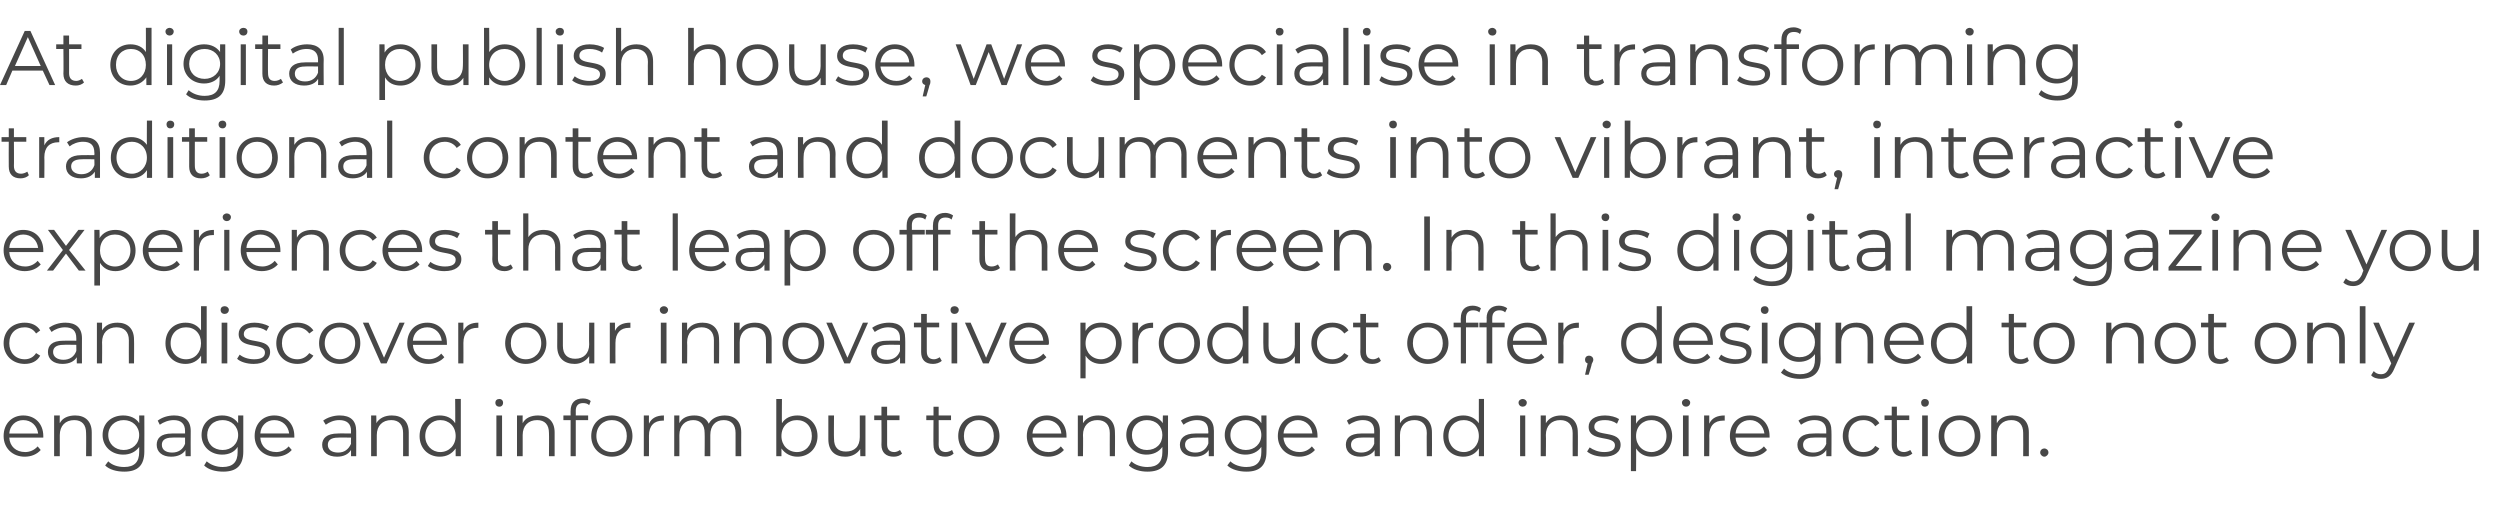 <?xml version="1.0" standalone="no"?><!DOCTYPE svg PUBLIC "-//W3C//DTD SVG 1.1//EN" "http://www.w3.org/Graphics/SVG/1.1/DTD/svg11.dtd"><svg xmlns="http://www.w3.org/2000/svg" version="1.1" width="485px" height="101.8px" viewBox="0 -2 485 101.8" style="top:-2px"><desc>At digital publish house, we specialise in transforming traditional content and documents into vibrant, interactive e...</desc><defs/><g id="Polygon28778"><path d="m8.4 82.9c0 0-6.6 0-6.6 0c.1 1.7 1.3 2.8 3.1 2.8c.9 0 1.8-.4 2.4-1.1c0 0 .6.7.6.7c-.7.8-1.8 1.3-3.1 1.3c-2.4 0-4.1-1.7-4.1-4c0-2.4 1.6-4 3.8-4c2.3 0 3.9 1.6 3.9 4c0 .1 0 .2 0 .3zm-6.6-.8c0 0 5.6 0 5.6 0c-.2-1.5-1.3-2.6-2.9-2.6c-1.5 0-2.6 1.1-2.7 2.6zm16-.2c0 .04 0 4.6 0 4.6l-1.1 0c0 0 .04-4.45 0-4.5c0-1.6-.8-2.5-2.3-2.5c-1.7 0-2.8 1.1-2.8 2.9c.01-.02 0 4.1 0 4.1l-1.1 0l0-7.9l1.1 0c0 0-.04 1.48 0 1.5c.5-1 1.6-1.5 3-1.5c1.9 0 3.2 1.1 3.2 3.3zm10.2-3.3c0 0 .03 6.96 0 7c0 2.7-1.3 3.9-3.9 3.9c-1.5 0-2.9-.4-3.7-1.2c0 0 .6-.8.6-.8c.7.7 1.8 1.1 3.1 1.1c2 0 2.9-1 2.9-2.9c0 0 0-1 0-1c-.7 1-1.8 1.5-3.1 1.5c-2.3 0-4-1.6-4-3.8c0-2.3 1.7-3.8 4-3.8c1.3 0 2.5.5 3.1 1.5c.02.05 0-1.5 0-1.5l1 0zm-1 3.8c0-1.7-1.3-2.9-3-2.9c-1.7 0-3 1.2-3 2.9c0 1.7 1.3 2.9 3 2.9c1.7 0 3-1.2 3-2.9zm10-.8c-.03.03 0 4.9 0 4.9l-1 0c0 0-.04-1.21 0-1.2c-.5.8-1.5 1.3-2.8 1.3c-1.7 0-2.8-.9-2.8-2.3c0-1.2.7-2.2 3-2.2c0-.03 2.5 0 2.5 0c0 0 .01-.51 0-.5c0-1.4-.8-2.1-2.2-2.1c-1 0-2 .4-2.7.9c0 0-.4-.8-.4-.8c.8-.6 1.9-1 3.2-1c2 0 3.2 1 3.2 3zm-1.1 2.5c.01.05 0-1.2 0-1.2c0 0-2.47-.04-2.5 0c-1.5 0-2 .6-2 1.4c0 .9.7 1.5 2 1.5c1.2 0 2.1-.6 2.5-1.7zm11.3-5.5c0 0 0 6.96 0 7c0 2.7-1.3 3.9-3.9 3.9c-1.5 0-2.9-.4-3.7-1.2c0 0 .5-.8.5-.8c.8.7 1.9 1.1 3.1 1.1c2 0 2.9-1 2.9-2.9c0 0 0-1 0-1c-.6 1-1.7 1.5-3 1.5c-2.3 0-4-1.6-4-3.8c0-2.3 1.7-3.8 4-3.8c1.3 0 2.4.5 3.1 1.5c-.01.05 0-1.5 0-1.5l1 0zm-1 3.8c0-1.7-1.3-2.9-3-2.9c-1.8 0-3 1.2-3 2.9c0 1.7 1.2 2.9 3 2.9c1.7 0 3-1.2 3-2.9zm10.9.5c0 0-6.6 0-6.6 0c.1 1.7 1.3 2.8 3.1 2.8c.9 0 1.8-.4 2.4-1.1c0 0 .6.7.6.7c-.7.8-1.8 1.3-3.1 1.3c-2.4 0-4.1-1.7-4.1-4c0-2.4 1.6-4 3.8-4c2.3 0 3.9 1.6 3.9 4c0 .1 0 .2 0 .3zm-6.6-.8c0 0 5.6 0 5.6 0c-.2-1.5-1.3-2.6-2.9-2.6c-1.5 0-2.6 1.1-2.7 2.6zm18.6-.5c.03.03 0 4.9 0 4.9l-1 0c0 0 .01-1.21 0-1.2c-.5.8-1.4 1.3-2.7 1.3c-1.8 0-2.9-.9-2.9-2.3c0-1.2.8-2.2 3.1-2.2c-.04-.03 2.5 0 2.5 0c0 0-.03-.51 0-.5c0-1.4-.8-2.1-2.3-2.1c-1 0-1.9.4-2.6.9c0 0-.5-.8-.5-.8c.8-.6 2-1 3.2-1c2.1 0 3.2 1 3.2 3zm-1 2.5c-.03.05 0-1.2 0-1.2c0 0-2.51-.04-2.5 0c-1.5 0-2 .6-2 1.4c0 .9.7 1.5 2 1.5c1.2 0 2-.6 2.5-1.7zm11.2-2.2c-.01.04 0 4.6 0 4.6l-1.1 0c0 0 .02-4.45 0-4.5c0-1.6-.8-2.5-2.3-2.5c-1.7 0-2.8 1.1-2.8 2.9c-.01-.02 0 4.1 0 4.1l-1.1 0l0-7.9l1 0c0 0 .05 1.48 0 1.5c.6-1 1.7-1.5 3-1.5c2 0 3.3 1.1 3.3 3.3zm10.1-6.5l0 11.1l-1 0c0 0-.01-1.54 0-1.5c-.7 1-1.7 1.6-3.1 1.6c-2.2 0-3.9-1.6-3.9-4c0-2.4 1.7-4 3.9-4c1.3 0 2.4.5 3 1.5c.05.03 0-4.7 0-4.7l1.1 0zm-1 7.2c0-1.9-1.3-3.1-3-3.1c-1.6 0-2.9 1.2-2.9 3.1c0 1.8 1.3 3.1 2.9 3.1c1.7 0 3-1.3 3-3.1zm7.7-6.5c0-.4.3-.7.8-.7c.4 0 .7.3.7.7c0 .5-.3.8-.7.8c-.5 0-.8-.3-.8-.8zm.2 2.5l1.1 0l0 7.9l-1.1 0l0-7.9zm11.3 3.3c.01.04 0 4.6 0 4.6l-1.1 0c0 0 .04-4.45 0-4.5c0-1.6-.8-2.5-2.3-2.5c-1.7 0-2.8 1.1-2.8 2.9c.01-.02 0 4.1 0 4.1l-1.1 0l0-7.9l1.1 0c0 0-.03 1.48 0 1.5c.5-1 1.6-1.5 3-1.5c1.9 0 3.2 1.1 3.2 3.3zm4.1-4.2c.02 0 0 .9 0 .9l2.4 0l0 .9l-2.4 0l0 7l-1 0l0-7l-1.4 0l0-.9l1.4 0c0 0-.02-.95 0-.9c0-1.5.8-2.4 2.4-2.4c.6 0 1.2.2 1.5.5c0 0-.3.8-.3.8c-.3-.3-.7-.4-1.2-.4c-.9 0-1.4.5-1.4 1.5zm3 4.9c0-2.4 1.7-4 4-4c2.3 0 4 1.6 4 4c0 2.3-1.7 4-4 4c-2.3 0-4-1.7-4-4zm6.9 0c0-1.9-1.2-3.1-2.9-3.1c-1.7 0-3 1.2-3 3.1c0 1.8 1.3 3.1 3 3.1c1.7 0 2.9-1.3 2.9-3.1zm7.2-4c0 0 0 1 0 1c-.1 0-.1 0-.2 0c-1.7 0-2.7 1-2.7 2.9c.02 0 0 4 0 4l-1 0l0-7.9l1 0c0 0-.02 1.57 0 1.6c.5-1.1 1.5-1.6 2.9-1.6zm15 3.3c-.03.04 0 4.6 0 4.6l-1.1 0c0 0 .01-4.45 0-4.5c0-1.6-.8-2.5-2.3-2.5c-1.6 0-2.6 1.1-2.6 2.9c0-.02 0 4.1 0 4.1l-1.1 0c0 0 .04-4.45 0-4.5c0-1.6-.8-2.5-2.2-2.5c-1.6 0-2.7 1.1-2.7 2.9c.02-.02 0 4.1 0 4.1l-1 0l0-7.9l1 0c0 0-.03 1.47 0 1.5c.5-1 1.5-1.5 2.9-1.5c1.3 0 2.3.5 2.8 1.6c.5-1 1.7-1.6 3.1-1.6c1.9 0 3.2 1.1 3.2 3.3zm14.8.7c0 2.4-1.7 4-3.9 4c-1.3 0-2.4-.6-3.1-1.6c.02-.04 0 1.5 0 1.5l-1 0l0-11.1l1.1 0c0 0-.04 4.73 0 4.7c.6-1 1.7-1.5 3-1.5c2.2 0 3.9 1.6 3.9 4zm-1.1 0c0-1.9-1.2-3.1-2.9-3.1c-1.7 0-3 1.2-3 3.1c0 1.8 1.3 3.1 3 3.1c1.7 0 2.9-1.3 2.9-3.1zm10.4-4l0 7.9l-1 0c0 0-.04-1.42 0-1.4c-.6.9-1.6 1.5-2.9 1.5c-2 0-3.3-1.1-3.3-3.4c-.01.01 0-4.6 0-4.6l1.1 0c0 0-.04 4.5 0 4.5c0 1.7.8 2.5 2.3 2.5c1.7 0 2.7-1 2.7-2.8c.01-.03 0-4.2 0-4.2l1.1 0zm7.1 7.4c-.4.4-1 .6-1.6.6c-1.5 0-2.4-.8-2.4-2.3c.04 0 0-4.8 0-4.8l-1.4 0l0-.9l1.4 0l0-1.7l1.1 0l0 1.7l2.4 0l0 .9l-2.4 0c0 0 .01 4.74 0 4.7c0 1 .5 1.5 1.4 1.5c.4 0 .8-.2 1.1-.4c0 0 .4.7.4.7zm10 0c-.4.4-1 .6-1.6.6c-1.5 0-2.3-.8-2.3-2.3c-.04 0 0-4.8 0-4.8l-1.4 0l0-.9l1.4 0l0-1.7l1 0l0 1.7l2.4 0l0 .9l-2.4 0c0 0 .03 4.74 0 4.7c0 1 .5 1.5 1.4 1.5c.4 0 .9-.2 1.2-.4c0 0 .3.7.3.7zm.9-3.4c0-2.4 1.7-4 4-4c2.3 0 4 1.6 4 4c0 2.3-1.7 4-4 4c-2.3 0-4-1.7-4-4zm6.9 0c0-1.9-1.2-3.1-2.9-3.1c-1.7 0-2.9 1.2-2.9 3.1c0 1.8 1.2 3.1 2.9 3.1c1.7 0 2.9-1.3 2.9-3.1zm14.1.3c0 0-6.6 0-6.6 0c.1 1.7 1.4 2.8 3.1 2.8c1 0 1.8-.4 2.4-1.1c0 0 .6.7.6.7c-.7.8-1.8 1.3-3 1.3c-2.5 0-4.2-1.7-4.2-4c0-2.4 1.7-4 3.9-4c2.2 0 3.8 1.6 3.8 4c0 .1 0 .2 0 .3zm-6.6-.8c0 0 5.6 0 5.6 0c-.1-1.5-1.3-2.6-2.8-2.6c-1.5 0-2.7 1.1-2.8 2.6zm16-.2c.04.04 0 4.6 0 4.6l-1 0c0 0-.02-4.45 0-4.5c0-1.6-.9-2.5-2.4-2.5c-1.7 0-2.8 1.1-2.8 2.9c.05-.02 0 4.1 0 4.1l-1 0l0-7.9l1 0c0 0 0 1.48 0 1.5c.6-1 1.6-1.5 3-1.5c1.9 0 3.2 1.1 3.2 3.3zm10.3-3.3c0 0-.03 6.96 0 7c0 2.7-1.4 3.9-4 3.9c-1.4 0-2.8-.4-3.6-1.2c0 0 .5-.8.5-.8c.7.7 1.9 1.1 3.1 1.1c2 0 2.9-1 2.9-2.9c0 0 0-1 0-1c-.7 1-1.8 1.5-3.1 1.5c-2.2 0-3.9-1.6-3.9-3.8c0-2.3 1.7-3.8 3.9-3.8c1.4 0 2.5.5 3.2 1.5c-.05.05 0-1.5 0-1.5l1 0zm-1.1 3.8c0-1.7-1.2-2.9-3-2.9c-1.7 0-2.9 1.2-2.9 2.9c0 1.7 1.2 2.9 2.9 2.9c1.8 0 3-1.2 3-2.9zm10-.8c.01.03 0 4.9 0 4.9l-1 0c0 0-.01-1.21 0-1.2c-.5.8-1.4 1.3-2.7 1.3c-1.8 0-2.9-.9-2.9-2.3c0-1.2.8-2.2 3-2.2c.04-.03 2.5 0 2.5 0c0 0 .05-.51 0-.5c0-1.4-.7-2.1-2.2-2.1c-1 0-2 .4-2.6.9c0 0-.5-.8-.5-.8c.8-.6 2-1 3.2-1c2.1 0 3.2 1 3.2 3zm-1.1 2.5c.05.05 0-1.2 0-1.2c0 0-2.43-.04-2.4 0c-1.6 0-2.1.6-2.1 1.4c0 .9.8 1.5 2 1.5c1.2 0 2.1-.6 2.5-1.7zm11.3-5.5c0 0 .04 6.96 0 7c0 2.7-1.3 3.9-3.9 3.9c-1.4 0-2.9-.4-3.7-1.2c0 0 .6-.8.6-.8c.7.7 1.9 1.1 3.1 1.1c2 0 2.9-1 2.9-2.9c0 0 0-1 0-1c-.7 1-1.8 1.5-3.1 1.5c-2.2 0-4-1.6-4-3.8c0-2.3 1.8-3.8 4-3.8c1.3 0 2.5.5 3.1 1.5c.02.05 0-1.5 0-1.5l1 0zm-1 3.8c0-1.7-1.3-2.9-3-2.9c-1.7 0-3 1.2-3 2.9c0 1.7 1.3 2.9 3 2.9c1.7 0 3-1.2 3-2.9zm10.9.5c0 0-6.6 0-6.6 0c.1 1.7 1.4 2.8 3.1 2.8c1 0 1.8-.4 2.4-1.1c0 0 .6.7.6.7c-.7.8-1.8 1.3-3 1.3c-2.5 0-4.2-1.7-4.2-4c0-2.4 1.7-4 3.9-4c2.2 0 3.8 1.6 3.8 4c0 .1 0 .2 0 .3zm-6.6-.8c0 0 5.6 0 5.6 0c-.1-1.5-1.3-2.6-2.8-2.6c-1.5 0-2.7 1.1-2.8 2.6zm18.7-.5c-.03.03 0 4.9 0 4.9l-1 0c0 0-.05-1.21 0-1.2c-.5.8-1.5 1.3-2.8 1.3c-1.7 0-2.8-.9-2.8-2.3c0-1.2.7-2.2 3-2.2c0-.03 2.5 0 2.5 0c0 0 .01-.51 0-.5c0-1.4-.8-2.1-2.2-2.1c-1 0-2 .4-2.7.9c0 0-.4-.8-.4-.8c.8-.6 1.9-1 3.2-1c2 0 3.2 1 3.2 3zm-1.1 2.5c.01.05 0-1.2 0-1.2c0 0-2.47-.04-2.5 0c-1.5 0-2 .6-2 1.4c0 .9.7 1.5 2 1.5c1.2 0 2.1-.6 2.5-1.7zm11.2-2.2c.03.04 0 4.6 0 4.6l-1 0c0 0-.04-4.45 0-4.5c0-1.6-.9-2.5-2.4-2.5c-1.7 0-2.8 1.1-2.8 2.9c.03-.02 0 4.1 0 4.1l-1 0l0-7.9l1 0c0 0-.01 1.48 0 1.5c.6-1 1.6-1.5 3-1.5c1.9 0 3.2 1.1 3.2 3.3zm10.1-6.5l0 11.1l-1 0c0 0 .03-1.54 0-1.5c-.6 1-1.7 1.6-3 1.6c-2.3 0-3.9-1.6-3.9-4c0-2.4 1.6-4 3.9-4c1.2 0 2.3.5 3 1.5c-.01.03 0-4.7 0-4.7l1 0zm-1 7.2c0-1.9-1.3-3.1-2.9-3.1c-1.7 0-3 1.2-3 3.1c0 1.8 1.3 3.1 3 3.1c1.6 0 2.9-1.3 2.9-3.1zm7.7-6.5c0-.4.4-.7.8-.7c.4 0 .8.3.8.7c0 .5-.4.8-.8.8c-.4 0-.8-.3-.8-.8zm.3 2.5l1 0l0 7.9l-1 0l0-7.9zm11.2 3.3c.04.04 0 4.6 0 4.6l-1 0c0 0-.02-4.45 0-4.5c0-1.6-.9-2.5-2.4-2.5c-1.7 0-2.8 1.1-2.8 2.9c.05-.02 0 4.1 0 4.1l-1 0l0-7.9l1 0c0 0 0 1.48 0 1.5c.6-1 1.6-1.5 3-1.5c1.9 0 3.2 1.1 3.2 3.3zm1.8 3.7c0 0 .5-.8.5-.8c.7.5 1.7.9 2.8.9c1.5 0 2.1-.5 2.1-1.3c0-2.1-5.1-.5-5.1-3.6c0-1.3 1.1-2.2 3.2-2.2c1 0 2.1.3 2.7.7c0 0-.4.9-.4.9c-.7-.5-1.5-.7-2.3-.7c-1.5 0-2.1.5-2.1 1.3c0 2.1 5.1.5 5.1 3.5c0 1.4-1.2 2.3-3.2 2.3c-1.4 0-2.6-.4-3.3-1zm16.5-3c0 2.4-1.7 4-4 4c-1.2 0-2.3-.5-3-1.6c.04.04 0 4.4 0 4.4l-1 0l0-10.8l1 0c0 0-.01 1.59 0 1.6c.6-1.1 1.7-1.6 3-1.6c2.3 0 4 1.6 4 4zm-1.1 0c0-1.9-1.3-3.1-2.9-3.1c-1.7 0-3 1.2-3 3.1c0 1.8 1.3 3.1 3 3.1c1.6 0 2.9-1.3 2.9-3.1zm3-6.5c0-.4.4-.7.8-.7c.4 0 .8.3.8.7c0 .5-.4.8-.8.8c-.4 0-.8-.3-.8-.8zm.2 2.5l1.1 0l0 7.9l-1.1 0l0-7.9zm8.1 0c0 0 0 1 0 1c-.1 0-.2 0-.3 0c-1.7 0-2.7 1-2.7 2.9c.04 0 0 4 0 4l-1 0l0-7.9l1 0c0 0 0 1.57 0 1.6c.5-1.1 1.5-1.6 3-1.6zm8.7 4.3c0 0-6.6 0-6.6 0c.1 1.7 1.3 2.8 3.1 2.8c.9 0 1.8-.4 2.4-1.1c0 0 .6.7.6.7c-.7.8-1.8 1.3-3.1 1.3c-2.4 0-4.1-1.7-4.1-4c0-2.4 1.6-4 3.9-4c2.2 0 3.8 1.6 3.8 4c0 .1 0 .2 0 .3zm-6.6-.8c0 0 5.6 0 5.6 0c-.2-1.5-1.3-2.6-2.8-2.6c-1.6 0-2.7 1.1-2.8 2.6zm18.6-.5c.04.03 0 4.9 0 4.9l-1 0c0 0 .03-1.21 0-1.2c-.5.8-1.4 1.3-2.7 1.3c-1.8 0-2.9-.9-2.9-2.3c0-1.2.8-2.2 3.1-2.2c-.03-.03 2.5 0 2.5 0c0 0-.02-.51 0-.5c0-1.4-.8-2.1-2.3-2.1c-1 0-1.9.4-2.6.9c0 0-.5-.8-.5-.8c.8-.6 2-1 3.2-1c2.1 0 3.2 1 3.2 3zm-1 2.5c-.02.05 0-1.2 0-1.2c0 0-2.5-.04-2.5 0c-1.5 0-2 .6-2 1.4c0 .9.7 1.5 2 1.5c1.2 0 2.1-.6 2.5-1.7zm3.2-1.5c0-2.4 1.7-4 4-4c1.4 0 2.5.5 3.1 1.5c0 0-.8.6-.8.6c-.5-.8-1.3-1.2-2.3-1.2c-1.7 0-2.9 1.2-2.9 3.1c0 1.8 1.2 3.1 2.9 3.1c1 0 1.8-.4 2.3-1.2c0 0 .8.5.8.5c-.6 1.1-1.7 1.6-3.1 1.6c-2.3 0-4-1.7-4-4zm13.5 3.4c-.5.4-1.1.6-1.7.6c-1.5 0-2.3-.8-2.3-2.3c-.01 0 0-4.8 0-4.8l-1.4 0l0-.9l1.4 0l0-1.7l1 0l0 1.7l2.4 0l0 .9l-2.4 0c0 0 .05 4.74 0 4.7c0 1 .5 1.5 1.4 1.5c.4 0 .9-.2 1.2-.4c0 0 .4.7.4.7zm1.7-9.9c0-.4.3-.7.7-.7c.5 0 .8.3.8.7c0 .5-.3.8-.8.8c-.4 0-.7-.3-.7-.8zm.2 2.5l1.1 0l0 7.9l-1.1 0l0-7.9zm3.2 4c0-2.4 1.7-4 4.1-4c2.3 0 4 1.6 4 4c0 2.3-1.7 4-4 4c-2.4 0-4.1-1.7-4.1-4zm7 0c0-1.9-1.3-3.1-2.9-3.1c-1.7 0-3 1.2-3 3.1c0 1.8 1.3 3.1 3 3.1c1.6 0 2.9-1.3 2.9-3.1zm10.5-.7c-.01.04 0 4.6 0 4.6l-1.1 0c0 0 .03-4.45 0-4.5c0-1.6-.8-2.5-2.3-2.5c-1.7 0-2.8 1.1-2.8 2.9c0-.02 0 4.1 0 4.1l-1.1 0l0-7.9l1.1 0c0 0-.05 1.48 0 1.5c.5-1 1.6-1.5 3-1.5c1.9 0 3.2 1.1 3.2 3.3zm2.2 3.9c0-.5.4-.8.8-.8c.4 0 .8.3.8.8c0 .4-.4.8-.8.8c-.4 0-.8-.4-.8-.8z" stroke="none" fill="#474747"/></g><g id="Polygon28777"><path d="m.7 64.6c0-2.4 1.7-4 4.1-4c1.3 0 2.4.5 3 1.5c0 0-.8.6-.8.6c-.5-.8-1.3-1.2-2.2-1.2c-1.8 0-3 1.2-3 3.1c0 1.8 1.2 3.1 3 3.1c.9 0 1.7-.4 2.2-1.2c0 0 .8.5.8.5c-.6 1.1-1.7 1.6-3 1.6c-2.4 0-4.1-1.7-4.1-4zm15.2-1c-.02.03 0 4.9 0 4.9l-1 0c0 0-.03-1.21 0-1.2c-.5.8-1.4 1.3-2.8 1.3c-1.7 0-2.8-.9-2.8-2.3c0-1.2.7-2.2 3-2.2c.01-.03 2.5 0 2.5 0c0 0 .02-.51 0-.5c0-1.4-.7-2.1-2.2-2.1c-1 0-2 .4-2.6.9c0 0-.5-.8-.5-.8c.8-.6 1.9-1 3.2-1c2 0 3.2 1 3.2 3zm-1.1 2.5c.02.05 0-1.2 0-1.2c0 0-2.46-.04-2.5 0c-1.5 0-2 .6-2 1.4c0 .9.8 1.5 2 1.5c1.2 0 2.1-.6 2.5-1.7zm11.2-2.2c.04.04 0 4.6 0 4.6l-1 0c0 0-.02-4.45 0-4.5c0-1.6-.9-2.5-2.4-2.5c-1.7 0-2.8 1.1-2.8 2.9c.04-.02 0 4.1 0 4.1l-1 0l0-7.9l1 0c0 0 0 1.48 0 1.5c.6-1 1.6-1.5 3-1.5c1.9 0 3.2 1.1 3.2 3.3zm14.1-6.5l0 11.1l-1.1 0c0 0 .05-1.54 0-1.5c-.6 1-1.7 1.6-3 1.6c-2.3 0-3.9-1.6-3.9-4c0-2.4 1.6-4 3.9-4c1.3 0 2.3.5 3 1.5c0 .03 0-4.7 0-4.7l1.1 0zm-1.1 7.2c0-1.9-1.2-3.1-2.9-3.1c-1.7 0-3 1.2-3 3.1c0 1.8 1.3 3.1 3 3.1c1.7 0 2.9-1.3 2.9-3.1zm3.8-6.5c0-.4.3-.7.8-.7c.4 0 .8.3.8.7c0 .5-.4.8-.8.8c-.5 0-.8-.3-.8-.8zm.2 2.5l1.1 0l0 7.9l-1.1 0l0-7.9zm3 7c0 0 .5-.8.5-.8c.6.5 1.6.9 2.8.9c1.5 0 2.1-.5 2.1-1.3c0-2.1-5.1-.5-5.1-3.6c0-1.3 1.1-2.2 3.1-2.2c1 0 2.1.3 2.8.7c0 0-.5.9-.5.9c-.7-.5-1.5-.7-2.3-.7c-1.4 0-2.1.5-2.1 1.3c0 2.1 5.1.5 5.1 3.5c0 1.4-1.2 2.3-3.2 2.3c-1.3 0-2.6-.4-3.2-1zm7.6-3c0-2.4 1.7-4 4.1-4c1.3 0 2.4.5 3.1 1.5c0 0-.8.6-.8.6c-.6-.8-1.4-1.2-2.3-1.2c-1.8 0-3 1.2-3 3.1c0 1.8 1.2 3.1 3 3.1c.9 0 1.7-.4 2.3-1.2c0 0 .8.5.8.5c-.7 1.1-1.8 1.6-3.1 1.6c-2.4 0-4.1-1.7-4.1-4zm8.3 0c0-2.4 1.7-4 4-4c2.4 0 4 1.6 4 4c0 2.3-1.6 4-4 4c-2.3 0-4-1.7-4-4zm7 0c0-1.9-1.3-3.1-3-3.1c-1.6 0-2.9 1.2-2.9 3.1c0 1.8 1.3 3.1 2.9 3.1c1.7 0 3-1.3 3-3.1zm9.6-4l-3.5 7.9l-1.1 0l-3.5-7.9l1.1 0l3 6.8l3-6.8l1 0zm8.2 4.3c0 0-6.6 0-6.6 0c.1 1.7 1.3 2.8 3.1 2.8c.9 0 1.8-.4 2.4-1.1c0 0 .6.7.6.7c-.7.8-1.8 1.3-3.1 1.3c-2.4 0-4.1-1.7-4.1-4c0-2.4 1.6-4 3.9-4c2.2 0 3.8 1.6 3.8 4c0 .1 0 .2 0 .3zm-6.6-.8c0 0 5.6 0 5.6 0c-.2-1.5-1.3-2.6-2.8-2.6c-1.6 0-2.7 1.1-2.8 2.6zm12.7-3.5c0 0 0 1 0 1c-.1 0-.1 0-.2 0c-1.7 0-2.7 1-2.7 2.9c.02 0 0 4 0 4l-1 0l0-7.9l1 0c0 0-.02 1.57 0 1.6c.5-1.1 1.5-1.6 2.9-1.6zm5.2 4c0-2.4 1.7-4 4-4c2.3 0 4 1.6 4 4c0 2.3-1.7 4-4 4c-2.3 0-4-1.7-4-4zm7 0c0-1.9-1.3-3.1-3-3.1c-1.7 0-2.9 1.2-2.9 3.1c0 1.8 1.2 3.1 2.9 3.1c1.7 0 3-1.3 3-3.1zm10.3-4l0 7.9l-1 0c0 0 0-1.42 0-1.4c-.6.9-1.6 1.5-2.8 1.5c-2 0-3.4-1.1-3.4-3.4c.03.01 0-4.6 0-4.6l1.1 0c0 0 0 4.5 0 4.5c0 1.7.9 2.5 2.4 2.5c1.6 0 2.7-1 2.7-2.8c-.05-.03 0-4.2 0-4.2l1 0zm7 0c0 0 0 1 0 1c-.1 0-.2 0-.3 0c-1.6 0-2.6 1-2.6 2.9c-.03 0 0 4 0 4l-1.1 0l0-7.9l1 0c0 0 .02 1.57 0 1.6c.5-1.1 1.5-1.6 3-1.6zm5.7-2.5c0-.4.4-.7.8-.7c.4 0 .8.3.8.7c0 .5-.4.8-.8.8c-.4 0-.8-.3-.8-.8zm.2 2.5l1.1 0l0 7.9l-1.1 0l0-7.9zm11.3 3.3c.04.04 0 4.6 0 4.6l-1 0c0 0-.02-4.45 0-4.5c0-1.6-.9-2.5-2.4-2.5c-1.7 0-2.8 1.1-2.8 2.9c.05-.02 0 4.1 0 4.1l-1 0l0-7.9l1 0c0 0 0 1.48 0 1.5c.6-1 1.6-1.5 3-1.5c1.9 0 3.2 1.1 3.2 3.3zm10.2 0c0 .04 0 4.6 0 4.6l-1.1 0c0 0 .03-4.45 0-4.5c0-1.6-.8-2.5-2.3-2.5c-1.7 0-2.8 1.1-2.8 2.9c0-.02 0 4.1 0 4.1l-1.1 0l0-7.9l1.1 0c0 0-.04 1.48 0 1.5c.5-1 1.6-1.5 3-1.5c1.9 0 3.2 1.1 3.2 3.3zm2.1.7c0-2.4 1.7-4 4-4c2.4 0 4.1 1.6 4.1 4c0 2.3-1.7 4-4.1 4c-2.3 0-4-1.7-4-4zm7 0c0-1.9-1.3-3.1-3-3.1c-1.6 0-2.9 1.2-2.9 3.1c0 1.8 1.3 3.1 2.9 3.1c1.7 0 3-1.3 3-3.1zm9.6-4l-3.5 7.9l-1.1 0l-3.5-7.9l1.1 0l3 6.8l3-6.8l1 0zm7.2 3c.05.03 0 4.9 0 4.9l-1 0c0 0 .03-1.21 0-1.2c-.5.8-1.4 1.3-2.7 1.3c-1.8 0-2.9-.9-2.9-2.3c0-1.2.8-2.2 3.1-2.2c-.02-.03 2.5 0 2.5 0c0 0-.02-.51 0-.5c0-1.4-.8-2.1-2.3-2.1c-1 0-1.9.4-2.6.9c0 0-.5-.8-.5-.8c.8-.6 2-1 3.3-1c2 0 3.1 1 3.1 3zm-1 2.5c-.02.05 0-1.2 0-1.2c0 0-2.49-.04-2.5 0c-1.5 0-2 .6-2 1.4c0 .9.7 1.5 2 1.5c1.2 0 2.1-.6 2.5-1.7zm8.1 1.9c-.4.4-1.1.6-1.7.6c-1.5 0-2.3-.8-2.3-2.3c.02 0 0-4.8 0-4.8l-1.4 0l0-.9l1.4 0l0-1.7l1.1 0l0 1.7l2.4 0l0 .9l-2.4 0c0 0-.01 4.74 0 4.7c0 1 .5 1.5 1.4 1.5c.4 0 .8-.2 1.1-.4c0 0 .4.7.4.7zm1.7-9.9c0-.4.3-.7.8-.7c.4 0 .8.3.8.7c0 .5-.4.8-.8.8c-.5 0-.8-.3-.8-.8zm.2 2.5l1.1 0l0 7.9l-1.1 0l0-7.9zm10.7 0l-3.5 7.9l-1.1 0l-3.5-7.9l1.1 0l3 6.8l2.9-6.8l1.1 0zm8.1 4.3c0 0-6.6 0-6.6 0c.2 1.7 1.4 2.8 3.1 2.8c1 0 1.9-.4 2.5-1.1c0 0 .6.7.6.7c-.7.8-1.8 1.3-3.1 1.3c-2.4 0-4.1-1.7-4.1-4c0-2.4 1.6-4 3.8-4c2.3 0 3.9 1.6 3.9 4c0 .1-.1.2-.1.3zm-6.6-.8c0 0 5.6 0 5.6 0c-.1-1.5-1.2-2.6-2.8-2.6c-1.5 0-2.6 1.1-2.8 2.6zm20.8.5c0 2.4-1.7 4-4 4c-1.2 0-2.3-.5-3-1.6c.03.04 0 4.4 0 4.4l-1 0l0-10.8l1 0c0 0-.02 1.59 0 1.6c.6-1.1 1.7-1.6 3-1.6c2.3 0 4 1.6 4 4zm-1.1 0c0-1.9-1.3-3.1-2.9-3.1c-1.7 0-3 1.2-3 3.1c0 1.8 1.3 3.1 3 3.1c1.6 0 2.9-1.3 2.9-3.1zm7.2-4c0 0 0 1 0 1c-.1 0-.2 0-.2 0c-1.7 0-2.7 1-2.7 2.9c0 0 0 4 0 4l-1.1 0l0-7.9l1.1 0c0 0-.05 1.57 0 1.6c.4-1.1 1.5-1.6 2.9-1.6zm1.1 4c0-2.4 1.7-4 4-4c2.3 0 4 1.6 4 4c0 2.3-1.7 4-4 4c-2.3 0-4-1.7-4-4zm6.9 0c0-1.9-1.2-3.1-2.9-3.1c-1.7 0-3 1.2-3 3.1c0 1.8 1.3 3.1 3 3.1c1.7 0 2.9-1.3 2.9-3.1zm10.5-7.2l0 11.1l-1.1 0c0 0 .04-1.54 0-1.5c-.6 1-1.7 1.6-3 1.6c-2.3 0-3.9-1.6-3.9-4c0-2.4 1.6-4 3.9-4c1.3 0 2.3.5 3 1.5c-.01.03 0-4.7 0-4.7l1.1 0zm-1.1 7.2c0-1.9-1.3-3.1-2.9-3.1c-1.7 0-3 1.2-3 3.1c0 1.8 1.3 3.1 3 3.1c1.6 0 2.9-1.3 2.9-3.1zm11.1-4l0 7.9l-1 0c0 0 .02-1.42 0-1.4c-.5.9-1.6 1.5-2.8 1.5c-2 0-3.3-1.1-3.3-3.4c-.05.01 0-4.6 0-4.6l1 0c0 0 .02 4.5 0 4.5c0 1.7.9 2.5 2.4 2.5c1.6 0 2.7-1 2.7-2.8c-.03-.03 0-4.2 0-4.2l1 0zm2.2 4c0-2.4 1.7-4 4.1-4c1.3 0 2.5.5 3.1 1.5c0 0-.8.6-.8.6c-.6-.8-1.4-1.2-2.3-1.2c-1.7 0-3 1.2-3 3.1c0 1.8 1.3 3.1 3 3.1c.9 0 1.7-.4 2.3-1.2c0 0 .8.5.8.5c-.6 1.1-1.8 1.6-3.1 1.6c-2.4 0-4.1-1.7-4.1-4zm13.5 3.4c-.4.4-1 .6-1.7.6c-1.4 0-2.3-.8-2.3-2.3c.04 0 0-4.8 0-4.8l-1.4 0l0-.9l1.4 0l0-1.7l1.1 0l0 1.7l2.4 0l0 .9l-2.4 0c0 0 0 4.74 0 4.7c0 1 .5 1.5 1.4 1.5c.4 0 .8-.2 1.1-.4c0 0 .4.7.4.7zm5.1-3.4c0-2.4 1.7-4 4-4c2.3 0 4 1.6 4 4c0 2.3-1.7 4-4 4c-2.3 0-4-1.7-4-4zm6.9 0c0-1.9-1.2-3.1-2.9-3.1c-1.7 0-2.9 1.2-2.9 3.1c0 1.8 1.2 3.1 2.9 3.1c1.7 0 2.9-1.3 2.9-3.1zm4.5-4.9c0 0 0 .9 0 .9l2.4 0l0 .9l-2.4 0l0 7l-1 0l0-7l-1.4 0l0-.9l1.4 0c0 0-.04-.95 0-.9c0-1.5.8-2.4 2.3-2.4c.6 0 1.2.2 1.6.5c0 0-.3.8-.3.8c-.3-.3-.8-.4-1.2-.4c-.9 0-1.4.5-1.4 1.5zm5.1 0c-.02 0 0 .9 0 .9l2.4 0l0 .9l-2.4 0l0 7l-1.1 0l0-7l-1.4 0l0-.9l1.4 0c0 0 .05-.95 0-.9c0-1.5.9-2.4 2.4-2.4c.6 0 1.2.2 1.6.5c0 0-.4.8-.4.8c-.3-.3-.7-.4-1.1-.4c-.9 0-1.4.5-1.4 1.5zm10.6 5.2c0 0-6.6 0-6.6 0c.1 1.7 1.4 2.8 3.1 2.8c1 0 1.8-.4 2.4-1.1c0 0 .6.7.6.7c-.7.8-1.8 1.3-3 1.3c-2.5 0-4.2-1.7-4.2-4c0-2.4 1.7-4 3.9-4c2.2 0 3.8 1.6 3.8 4c0 .1 0 .2 0 .3zm-6.6-.8c0 0 5.6 0 5.6 0c-.2-1.5-1.3-2.6-2.8-2.6c-1.6 0-2.7 1.1-2.8 2.6zm12.8-3.5c0 0 0 1 0 1c-.1 0-.2 0-.3 0c-1.7 0-2.7 1-2.7 2.9c.04 0 0 4 0 4l-1 0l0-7.9l1 0c0 0 0 1.57 0 1.6c.5-1.1 1.5-1.6 3-1.6zm2.8 7.2c0 .2-.1.4-.3.8c.05.04-.6 2.1-.6 2.1l-.7 0c0 0 .51-2.17.5-2.2c-.3-.1-.5-.3-.5-.7c0-.5.3-.8.8-.8c.4 0 .8.3.8.8zm13.3-10.4l0 11.1l-1 0c0 0 .03-1.54 0-1.5c-.6 1-1.7 1.6-3 1.6c-2.3 0-3.9-1.6-3.9-4c0-2.4 1.6-4 3.9-4c1.2 0 2.3.5 3 1.5c-.01.03 0-4.7 0-4.7l1 0zm-1 7.2c0-1.9-1.3-3.1-2.9-3.1c-1.7 0-3 1.2-3 3.1c0 1.8 1.3 3.1 3 3.1c1.6 0 2.9-1.3 2.9-3.1zm10.9.3c0 0-6.6 0-6.6 0c.1 1.7 1.4 2.8 3.1 2.8c1 0 1.8-.4 2.4-1.1c0 0 .6.7.6.7c-.7.8-1.8 1.3-3 1.3c-2.5 0-4.2-1.7-4.2-4c0-2.4 1.7-4 3.9-4c2.2 0 3.8 1.6 3.8 4c0 .1 0 .2 0 .3zm-6.6-.8c0 0 5.6 0 5.6 0c-.1-1.5-1.3-2.6-2.8-2.6c-1.5 0-2.7 1.1-2.8 2.6zm7.7 3.5c0 0 .5-.8.5-.8c.6.5 1.7.9 2.8.9c1.5 0 2.1-.5 2.1-1.3c0-2.1-5.1-.5-5.1-3.6c0-1.3 1.1-2.2 3.1-2.2c1 0 2.1.3 2.8.7c0 0-.5.9-.5.9c-.7-.5-1.5-.7-2.3-.7c-1.4 0-2.1.5-2.1 1.3c0 2.1 5.1.5 5.1 3.5c0 1.4-1.1 2.3-3.2 2.3c-1.3 0-2.6-.4-3.2-1zm8.2-9.5c0-.4.3-.7.8-.7c.4 0 .7.3.7.7c0 .5-.3.8-.7.8c-.5 0-.8-.3-.8-.8zm.2 2.5l1.1 0l0 7.9l-1.1 0l0-7.9zm11.4 0c0 0-.05 6.96 0 7c0 2.7-1.4 3.9-4 3.9c-1.4 0-2.8-.4-3.7-1.2c0 0 .6-.8.6-.8c.7.7 1.9 1.1 3.1 1.1c2 0 2.9-1 2.9-2.9c0 0 0-1 0-1c-.7 1-1.8 1.5-3.1 1.5c-2.2 0-3.9-1.6-3.9-3.8c0-2.3 1.7-3.8 3.9-3.8c1.3 0 2.5.5 3.1 1.5c.04.05 0-1.5 0-1.5l1.1 0zm-1.1 3.8c0-1.7-1.2-2.9-3-2.9c-1.7 0-3 1.2-3 2.9c0 1.7 1.3 2.9 3 2.9c1.8 0 3-1.2 3-2.9zm11.3-.5c0 .04 0 4.6 0 4.6l-1.1 0c0 0 .04-4.45 0-4.5c0-1.6-.8-2.5-2.3-2.5c-1.7 0-2.8 1.1-2.8 2.9c0-.02 0 4.1 0 4.1l-1.1 0l0-7.9l1.1 0c0 0-.04 1.48 0 1.5c.5-1 1.6-1.5 3-1.5c1.9 0 3.2 1.1 3.2 3.3zm9.8 1c0 0-6.6 0-6.6 0c.1 1.7 1.4 2.8 3.1 2.8c1 0 1.8-.4 2.4-1.1c0 0 .6.7.6.7c-.7.8-1.8 1.3-3 1.3c-2.5 0-4.2-1.7-4.2-4c0-2.4 1.7-4 3.9-4c2.2 0 3.8 1.6 3.8 4c0 .1 0 .2 0 .3zm-6.6-.8c0 0 5.6 0 5.6 0c-.1-1.5-1.3-2.6-2.8-2.6c-1.5 0-2.7 1.1-2.8 2.6zm16-6.7l0 11.1l-1 0c0 0-.03-1.54 0-1.5c-.7 1-1.8 1.6-3.1 1.6c-2.2 0-3.9-1.6-3.9-4c0-2.4 1.7-4 3.9-4c1.3 0 2.4.5 3 1.5c.02.03 0-4.7 0-4.7l1.1 0zm-1.1 7.2c0-1.9-1.2-3.1-2.9-3.1c-1.7 0-2.9 1.2-2.9 3.1c0 1.8 1.2 3.1 2.9 3.1c1.7 0 2.9-1.3 2.9-3.1zm12.1 3.4c-.4.4-1 .6-1.6.6c-1.5 0-2.3-.8-2.3-2.3c-.03 0 0-4.8 0-4.8l-1.4 0l0-.9l1.4 0l0-1.7l1 0l0 1.7l2.4 0l0 .9l-2.4 0c0 0 .03 4.74 0 4.7c0 1 .5 1.5 1.4 1.5c.4 0 .9-.2 1.2-.4c0 0 .3.7.3.7zm.9-3.4c0-2.4 1.7-4 4-4c2.3 0 4 1.6 4 4c0 2.3-1.7 4-4 4c-2.3 0-4-1.7-4-4zm6.9 0c0-1.9-1.2-3.1-2.9-3.1c-1.7 0-2.9 1.2-2.9 3.1c0 1.8 1.2 3.1 2.9 3.1c1.7 0 2.9-1.3 2.9-3.1zm14.5-.7c-.02.04 0 4.6 0 4.6l-1.1 0c0 0 .02-4.45 0-4.5c0-1.6-.9-2.5-2.4-2.5c-1.6 0-2.7 1.1-2.7 2.9c-.01-.02 0 4.1 0 4.1l-1.1 0l0-7.9l1 0c0 0 .04 1.48 0 1.5c.6-1 1.7-1.5 3-1.5c2 0 3.3 1.1 3.3 3.3zm2.1.7c0-2.4 1.7-4 4-4c2.3 0 4 1.6 4 4c0 2.3-1.7 4-4 4c-2.3 0-4-1.7-4-4zm7 0c0-1.9-1.3-3.1-3-3.1c-1.6 0-2.9 1.2-2.9 3.1c0 1.8 1.3 3.1 2.9 3.1c1.7 0 3-1.3 3-3.1zm7.4 3.4c-.5.4-1.1.6-1.7.6c-1.5 0-2.3-.8-2.3-2.3c0 0 0-4.8 0-4.8l-1.4 0l0-.9l1.4 0l0-1.7l1.1 0l0 1.7l2.4 0l0 .9l-2.4 0c0 0-.04 4.74 0 4.7c0 1 .4 1.5 1.3 1.5c.5 0 .9-.2 1.2-.4c0 0 .4.7.4.7zm5-3.4c0-2.4 1.7-4 4.1-4c2.3 0 4 1.6 4 4c0 2.3-1.7 4-4 4c-2.4 0-4.1-1.7-4.1-4zm7 0c0-1.9-1.3-3.1-2.9-3.1c-1.7 0-3 1.2-3 3.1c0 1.8 1.3 3.1 3 3.1c1.6 0 2.9-1.3 2.9-3.1zm10.5-.7c0 .04 0 4.6 0 4.6l-1.1 0c0 0 .03-4.45 0-4.5c0-1.6-.8-2.5-2.3-2.5c-1.7 0-2.8 1.1-2.8 2.9c0-.02 0 4.1 0 4.1l-1.1 0l0-7.9l1.1 0c0 0-.04 1.48 0 1.5c.5-1 1.6-1.5 3-1.5c1.9 0 3.2 1.1 3.2 3.3zm2.9-6.5l1.1 0l0 11.1l-1.1 0l0-11.1zm10.7 3.2c0 0-3.99 8.87-4 8.9c-.6 1.5-1.5 2-2.6 2c-.7 0-1.5-.2-1.9-.7c0 0 .5-.8.5-.8c.4.4.8.6 1.4.6c.7 0 1.2-.3 1.6-1.3c.04-.03.4-.8.4-.8l-3.5-7.9l1.1 0l2.9 6.7l3-6.7l1.1 0z" stroke="none" fill="#474747"/></g><g id="Polygon28776"><path d="m8.4 46.9c0 0-6.6 0-6.6 0c.1 1.7 1.3 2.8 3.1 2.8c.9 0 1.8-.4 2.4-1.1c0 0 .6.7.6.7c-.7.8-1.8 1.3-3.1 1.3c-2.4 0-4.1-1.7-4.1-4c0-2.4 1.6-4 3.8-4c2.3 0 3.9 1.6 3.9 4c0 .1 0 .2 0 .3zm-6.6-.8c0 0 5.6 0 5.6 0c-.2-1.5-1.3-2.6-2.9-2.6c-1.5 0-2.6 1.1-2.7 2.6zm13.5 4.4l-2.5-3.3l-2.5 3.3l-1.2 0l3.1-4l-2.9-3.9l1.2 0l2.3 3.1l2.4-3.1l1.2 0l-3 3.9l3.2 4l-1.3 0zm11-3.9c0 2.4-1.7 4-3.9 4c-1.3 0-2.3-.5-3-1.6c-.01.04 0 4.4 0 4.4l-1.1 0l0-10.8l1 0c0 0 .05 1.59 0 1.6c.7-1.1 1.8-1.6 3.1-1.6c2.2 0 3.9 1.6 3.9 4zm-1 0c0-1.9-1.3-3.1-3-3.1c-1.7 0-2.9 1.2-2.9 3.1c0 1.8 1.2 3.1 2.9 3.1c1.7 0 3-1.3 3-3.1zm10.1.3c0 0-6.6 0-6.6 0c.1 1.7 1.3 2.8 3.1 2.8c.9 0 1.8-.4 2.4-1.1c0 0 .6.7.6.7c-.7.8-1.8 1.3-3.1 1.3c-2.4 0-4.1-1.7-4.1-4c0-2.4 1.6-4 3.9-4c2.2 0 3.8 1.6 3.8 4c0 .1 0 .2 0 .3zm-6.6-.8c0 0 5.6 0 5.6 0c-.2-1.5-1.3-2.6-2.8-2.6c-1.6 0-2.7 1.1-2.8 2.6zm12.7-3.5c0 0 0 1 0 1c-.1 0-.1 0-.2 0c-1.7 0-2.7 1-2.7 2.9c.02 0 0 4 0 4l-1 0l0-7.9l1 0c0 0-.02 1.57 0 1.6c.5-1.1 1.5-1.6 2.9-1.6zm1.7-2.5c0-.4.4-.7.8-.7c.4 0 .8.3.8.7c0 .5-.4.8-.8.8c-.4 0-.8-.3-.8-.8zm.3 2.5l1 0l0 7.9l-1 0l0-7.9zm10.9 4.3c0 0-6.6 0-6.6 0c.1 1.7 1.3 2.8 3.1 2.8c.9 0 1.8-.4 2.4-1.1c0 0 .6.7.6.7c-.7.8-1.8 1.3-3.1 1.3c-2.4 0-4.1-1.7-4.1-4c0-2.4 1.6-4 3.8-4c2.3 0 3.9 1.6 3.9 4c0 .1 0 .2 0 .3zm-6.6-.8c0 0 5.6 0 5.6 0c-.2-1.5-1.3-2.6-2.9-2.6c-1.5 0-2.6 1.1-2.7 2.6zm16-.2c.01.04 0 4.6 0 4.6l-1.1 0c0 0 .05-4.45 0-4.5c0-1.6-.8-2.5-2.3-2.5c-1.7 0-2.8 1.1-2.8 2.9c.01-.02 0 4.1 0 4.1l-1 0l0-7.9l1 0c0 0-.03 1.48 0 1.5c.5-1 1.6-1.5 3-1.5c1.9 0 3.2 1.1 3.2 3.3zm2.1.7c0-2.4 1.7-4 4.1-4c1.3 0 2.5.5 3.1 1.5c0 0-.8.6-.8.6c-.5-.8-1.4-1.2-2.3-1.2c-1.7 0-3 1.2-3 3.1c0 1.8 1.3 3.1 3 3.1c.9 0 1.8-.4 2.3-1.2c0 0 .8.5.8.5c-.6 1.1-1.8 1.6-3.1 1.6c-2.4 0-4.1-1.7-4.1-4zm16 .3c0 0-6.6 0-6.6 0c.1 1.7 1.4 2.8 3.1 2.8c1 0 1.8-.4 2.4-1.1c0 0 .6.7.6.7c-.7.8-1.8 1.3-3 1.3c-2.5 0-4.2-1.7-4.2-4c0-2.4 1.7-4 3.9-4c2.2 0 3.8 1.6 3.8 4c0 .1 0 .2 0 .3zm-6.6-.8c0 0 5.6 0 5.6 0c-.1-1.5-1.3-2.6-2.8-2.6c-1.5 0-2.7 1.1-2.8 2.6zm7.7 3.5c0 0 .5-.8.5-.8c.6.5 1.7.9 2.8.9c1.5 0 2.1-.5 2.1-1.3c0-2.1-5.1-.5-5.1-3.6c0-1.3 1.1-2.2 3.1-2.2c1 0 2.1.3 2.8.7c0 0-.5.9-.5.9c-.7-.5-1.5-.7-2.3-.7c-1.4 0-2 .5-2 1.3c0 2.1 5.1.5 5.1 3.5c0 1.4-1.2 2.3-3.3 2.3c-1.3 0-2.5-.4-3.2-1zm16.5.4c-.4.4-1 .6-1.6.6c-1.5 0-2.4-.8-2.4-2.3c.05 0 0-4.8 0-4.8l-1.4 0l0-.9l1.4 0l0-1.7l1.1 0l0 1.7l2.4 0l0 .9l-2.4 0c0 0 .01 4.74 0 4.7c0 1 .5 1.5 1.4 1.5c.4 0 .8-.2 1.1-.4c0 0 .4.7.4.7zm9.2-4.1c.02.04 0 4.6 0 4.6l-1 0c0 0-.05-4.45 0-4.5c0-1.6-.9-2.5-2.4-2.5c-1.7 0-2.8 1.1-2.8 2.9c.02-.02 0 4.1 0 4.1l-1 0l0-11.1l1 0c0 0 .02 4.61 0 4.6c.6-.9 1.6-1.4 3-1.4c1.9 0 3.2 1.1 3.2 3.3zm8.9-.3c-.03.03 0 4.9 0 4.9l-1.1 0c0 0 .05-1.21 0-1.2c-.4.8-1.4 1.3-2.7 1.3c-1.8 0-2.8-.9-2.8-2.3c0-1.2.7-2.2 3-2.2c0-.03 2.5 0 2.5 0c0 0 0-.51 0-.5c0-1.4-.8-2.1-2.2-2.1c-1.1 0-2 .4-2.7.9c0 0-.4-.8-.4-.8c.8-.6 1.9-1 3.2-1c2 0 3.2 1 3.2 3zm-1.1 2.5c0 .05 0-1.2 0-1.2c0 0-2.47-.04-2.5 0c-1.5 0-2 .6-2 1.4c0 .9.7 1.5 2 1.5c1.2 0 2.1-.6 2.5-1.7zm8.1 1.9c-.4.4-1 .6-1.6.6c-1.5 0-2.4-.8-2.4-2.3c.04 0 0-4.8 0-4.8l-1.4 0l0-.9l1.4 0l0-1.7l1.1 0l0 1.7l2.4 0l0 .9l-2.4 0c0 0 .01 4.74 0 4.7c0 1 .5 1.5 1.4 1.5c.4 0 .8-.2 1.1-.4c0 0 .4.7.4.7zm5.9-10.6l1 0l0 11.1l-1 0l0-11.1zm10.9 7.5c0 0-6.6 0-6.6 0c.1 1.7 1.4 2.8 3.1 2.8c1 0 1.8-.4 2.4-1.1c0 0 .6.7.6.7c-.7.8-1.8 1.3-3 1.3c-2.5 0-4.2-1.7-4.2-4c0-2.4 1.7-4 3.9-4c2.2 0 3.8 1.6 3.8 4c0 .1 0 .2 0 .3zm-6.6-.8c0 0 5.6 0 5.6 0c-.2-1.5-1.3-2.6-2.8-2.6c-1.6 0-2.7 1.1-2.8 2.6zm14.5-.5c.01.03 0 4.9 0 4.9l-1 0c0 0-.01-1.21 0-1.2c-.5.8-1.4 1.3-2.7 1.3c-1.8 0-2.9-.9-2.9-2.3c0-1.2.8-2.2 3-2.2c.04-.03 2.5 0 2.5 0c0 0 .04-.51 0-.5c0-1.4-.7-2.1-2.2-2.1c-1 0-2 .4-2.6.9c0 0-.5-.8-.5-.8c.8-.6 2-1 3.2-1c2.1 0 3.2 1 3.2 3zm-1.1 2.5c.04.05 0-1.2 0-1.2c0 0-2.43-.04-2.4 0c-1.6 0-2.1.6-2.1 1.4c0 .9.8 1.5 2 1.5c1.2 0 2.1-.6 2.5-1.7zm12-1.5c0 2.4-1.7 4-3.9 4c-1.3 0-2.4-.5-3-1.6c-.03.04 0 4.4 0 4.4l-1.1 0l0-10.8l1 0c0 0 .02 1.59 0 1.6c.7-1.1 1.8-1.6 3.1-1.6c2.2 0 3.9 1.6 3.9 4zm-1.1 0c0-1.9-1.2-3.1-2.9-3.1c-1.7 0-2.9 1.2-2.9 3.1c0 1.8 1.2 3.1 2.9 3.1c1.7 0 2.9-1.3 2.9-3.1zm6.4 0c0-2.4 1.7-4 4-4c2.3 0 4 1.6 4 4c0 2.3-1.7 4-4 4c-2.3 0-4-1.7-4-4zm7 0c0-1.9-1.3-3.1-3-3.1c-1.7 0-2.9 1.2-2.9 3.1c0 1.8 1.2 3.1 2.9 3.1c1.7 0 3-1.3 3-3.1zm4.4-4.9c.02 0 0 .9 0 .9l2.5 0l0 .9l-2.4 0l0 7l-1.1 0l0-7l-1.4 0l0-.9l1.4 0c0 0-.01-.95 0-.9c0-1.5.8-2.4 2.4-2.4c.6 0 1.2.2 1.5.5c0 0-.3.8-.3.8c-.3-.3-.7-.4-1.2-.4c-.9 0-1.4.5-1.4 1.5zm5.1 0c.01 0 0 .9 0 .9l2.4 0l0 .9l-2.4 0l0 7l-1 0l0-7l-1.4 0l0-.9l1.4 0c0 0-.03-.95 0-.9c0-1.5.8-2.4 2.4-2.4c.5 0 1.1.2 1.5.5c0 0-.3.8-.3.8c-.3-.3-.7-.4-1.2-.4c-.9 0-1.4.5-1.4 1.5zm12 8.3c-.5.4-1.1.6-1.7.6c-1.5 0-2.3-.8-2.3-2.3c-.01 0 0-4.8 0-4.8l-1.4 0l0-.9l1.4 0l0-1.7l1.1 0l0 1.7l2.4 0l0 .9l-2.4 0c0 0-.05 4.74 0 4.7c0 1 .4 1.5 1.3 1.5c.5 0 .9-.2 1.2-.4c0 0 .4.7.4.7zm9.2-4.1c-.04.04 0 4.6 0 4.6l-1.1 0c0 0-.01-4.45 0-4.5c0-1.6-.9-2.5-2.4-2.5c-1.7 0-2.7 1.1-2.7 2.9c-.04-.02 0 4.1 0 4.1l-1.1 0l0-11.1l1.1 0c0 0-.04 4.61 0 4.6c.5-.9 1.6-1.4 2.9-1.4c1.9 0 3.3 1.1 3.3 3.3zm9.8 1c0 0-6.6 0-6.6 0c.1 1.7 1.3 2.8 3.1 2.8c.9 0 1.8-.4 2.4-1.1c0 0 .6.7.6.7c-.7.8-1.8 1.3-3.1 1.3c-2.4 0-4.1-1.7-4.1-4c0-2.4 1.6-4 3.8-4c2.3 0 3.9 1.6 3.9 4c0 .1 0 .2 0 .3zm-6.6-.8c0 0 5.5 0 5.5 0c-.1-1.5-1.2-2.6-2.8-2.6c-1.5 0-2.6 1.1-2.7 2.6zm11.6 3.5c0 0 .5-.8.5-.8c.6.5 1.7.9 2.8.9c1.5 0 2.1-.5 2.1-1.3c0-2.1-5.1-.5-5.1-3.6c0-1.3 1.1-2.2 3.1-2.2c1 0 2.1.3 2.8.7c0 0-.5.9-.5.9c-.7-.5-1.5-.7-2.3-.7c-1.4 0-2.1.5-2.1 1.3c0 2.1 5.1.5 5.1 3.5c0 1.4-1.2 2.3-3.2 2.3c-1.3 0-2.6-.4-3.2-1zm7.6-3c0-2.4 1.7-4 4.1-4c1.3 0 2.4.5 3.1 1.5c0 0-.8.6-.8.6c-.6-.8-1.4-1.2-2.3-1.2c-1.7 0-3 1.2-3 3.1c0 1.8 1.3 3.1 3 3.1c.9 0 1.7-.4 2.3-1.2c0 0 .8.5.8.5c-.7 1.1-1.8 1.6-3.1 1.6c-2.4 0-4.1-1.7-4.1-4zm13.2-4c0 0 0 1 0 1c-.1 0-.2 0-.2 0c-1.7 0-2.7 1-2.7 2.9c.02 0 0 4 0 4l-1 0l0-7.9l1 0c0 0-.03 1.57 0 1.6c.5-1.1 1.5-1.6 2.9-1.6zm8.7 4.3c0 0-6.6 0-6.6 0c.2 1.7 1.4 2.8 3.1 2.8c1 0 1.9-.4 2.5-1.1c0 0 .6.7.6.7c-.7.8-1.8 1.3-3.1 1.3c-2.4 0-4.1-1.7-4.1-4c0-2.4 1.6-4 3.8-4c2.3 0 3.9 1.6 3.9 4c0 .1-.1.2-.1.3zm-6.6-.8c0 0 5.6 0 5.6 0c-.1-1.5-1.2-2.6-2.8-2.6c-1.5 0-2.6 1.1-2.8 2.6zm15.7.8c0 0-6.6 0-6.6 0c.1 1.7 1.4 2.8 3.1 2.8c1 0 1.8-.4 2.4-1.1c0 0 .6.7.6.7c-.7.8-1.8 1.3-3 1.3c-2.5 0-4.2-1.7-4.2-4c0-2.4 1.7-4 3.9-4c2.2 0 3.8 1.6 3.8 4c0 .1 0 .2 0 .3zm-6.6-.8c0 0 5.6 0 5.6 0c-.1-1.5-1.3-2.6-2.8-2.6c-1.5 0-2.7 1.1-2.8 2.6zm16.1-.2c-.05.04 0 4.6 0 4.6l-1.1 0c0 0-.01-4.45 0-4.5c0-1.6-.9-2.5-2.4-2.5c-1.7 0-2.7 1.1-2.7 2.9c-.04-.02 0 4.1 0 4.1l-1.1 0l0-7.9l1 0c0 0 .01 1.48 0 1.5c.6-1 1.6-1.5 3-1.5c1.9 0 3.3 1.1 3.3 3.3zm2.2 3.9c0-.5.3-.8.8-.8c.4 0 .8.3.8.8c0 .4-.4.8-.8.8c-.5 0-.8-.4-.8-.8zm8-9.8l1.1 0l0 10.5l-1.1 0l0-10.5zm11.5 5.9c.04.04 0 4.6 0 4.6l-1 0c0 0-.02-4.45 0-4.5c0-1.6-.9-2.5-2.4-2.5c-1.7 0-2.8 1.1-2.8 2.9c.05-.02 0 4.1 0 4.1l-1 0l0-7.9l1 0c0 0 0 1.48 0 1.5c.6-1 1.6-1.5 3-1.5c1.9 0 3.2 1.1 3.2 3.3zm11 4.1c-.4.4-1 .6-1.6.6c-1.5 0-2.3-.8-2.3-2.3c-.05 0 0-4.8 0-4.8l-1.5 0l0-.9l1.5 0l0-1.7l1 0l0 1.7l2.4 0l0 .9l-2.4 0c0 0 .01 4.74 0 4.7c0 1 .5 1.5 1.4 1.5c.4 0 .8-.2 1.1-.4c0 0 .4.7.4.7zm9.2-4.1c.02.04 0 4.6 0 4.6l-1 0c0 0-.04-4.45 0-4.5c0-1.6-.9-2.5-2.4-2.5c-1.7 0-2.8 1.1-2.8 2.9c.02-.02 0 4.1 0 4.1l-1 0l0-11.1l1 0c0 0 .02 4.61 0 4.6c.6-.9 1.6-1.4 3-1.4c1.9 0 3.2 1.1 3.2 3.3zm2.7-5.8c0-.4.3-.7.8-.7c.4 0 .7.3.7.7c0 .5-.3.8-.7.8c-.5 0-.8-.3-.8-.8zm.2 2.5l1.1 0l0 7.9l-1.1 0l0-7.9zm3 7c0 0 .4-.8.4-.8c.7.5 1.7.9 2.8.9c1.5 0 2.2-.5 2.2-1.3c0-2.1-5.2-.5-5.2-3.6c0-1.3 1.1-2.2 3.2-2.2c1 0 2.1.3 2.7.7c0 0-.4.9-.4.9c-.7-.5-1.5-.7-2.3-.7c-1.5 0-2.1.5-2.1 1.3c0 2.1 5.1.5 5.1 3.5c0 1.4-1.2 2.3-3.2 2.3c-1.3 0-2.6-.4-3.2-1zm19.5-10.2l0 11.1l-1 0c0 0 0-1.54 0-1.5c-.6 1-1.7 1.6-3.1 1.6c-2.2 0-3.9-1.6-3.9-4c0-2.4 1.7-4 3.9-4c1.3 0 2.4.5 3.1 1.5c-.05.03 0-4.7 0-4.7l1 0zm-1 7.2c0-1.9-1.3-3.1-3-3.1c-1.6 0-2.9 1.2-2.9 3.1c0 1.8 1.3 3.1 2.9 3.1c1.7 0 3-1.3 3-3.1zm3.7-6.5c0-.4.4-.7.8-.7c.5 0 .8.3.8.7c0 .5-.3.8-.8.8c-.4 0-.8-.3-.8-.8zm.3 2.5l1 0l0 7.9l-1 0l0-7.9zm11.3 0c0 0 .02 6.96 0 7c0 2.7-1.3 3.9-3.9 3.9c-1.5 0-2.9-.4-3.7-1.2c0 0 .5-.8.5-.8c.8.7 1.9 1.1 3.1 1.1c2 0 3-1 3-2.9c0 0 0-1 0-1c-.7 1-1.8 1.5-3.1 1.5c-2.3 0-4-1.6-4-3.8c0-2.3 1.7-3.8 4-3.8c1.3 0 2.4.5 3.1 1.5c.01.05 0-1.5 0-1.5l1 0zm-1 3.8c0-1.7-1.3-2.9-3-2.9c-1.8 0-3 1.2-3 2.9c0 1.7 1.2 2.9 3 2.9c1.7 0 3-1.2 3-2.9zm3.8-6.3c0-.4.3-.7.7-.7c.5 0 .8.3.8.7c0 .5-.3.8-.8.8c-.4 0-.7-.3-.7-.8zm.2 2.5l1.1 0l0 7.9l-1.1 0l0-7.9zm8.2 7.4c-.4.4-1.1.6-1.7.6c-1.5 0-2.3-.8-2.3-2.3c.03 0 0-4.8 0-4.8l-1.4 0l0-.9l1.4 0l0-1.7l1.1 0l0 1.7l2.4 0l0 .9l-2.4 0c0 0-.01 4.74 0 4.7c0 1 .5 1.5 1.4 1.5c.4 0 .8-.2 1.1-.4c0 0 .4.7.4.7zm7.9-4.4c-.01.03 0 4.9 0 4.9l-1 0c0 0-.03-1.21 0-1.2c-.5.8-1.4 1.3-2.7 1.3c-1.8 0-2.9-.9-2.9-2.3c0-1.2.8-2.2 3-2.2c.02-.03 2.5 0 2.5 0c0 0 .03-.51 0-.5c0-1.4-.7-2.1-2.2-2.1c-1 0-2 .4-2.6.9c0 0-.5-.8-.5-.8c.8-.6 1.9-1 3.2-1c2 0 3.2 1 3.2 3zm-1.1 2.5c.03.05 0-1.2 0-1.2c0 0-2.45-.04-2.5 0c-1.5 0-2 .6-2 1.4c0 .9.8 1.5 2 1.5c1.2 0 2.1-.6 2.5-1.7zm4-8.7l1 0l0 11.1l-1 0l0-11.1zm21 6.5c-.03.04 0 4.6 0 4.6l-1.1 0c0 0 0-4.45 0-4.5c0-1.6-.8-2.5-2.3-2.5c-1.6 0-2.6 1.1-2.6 2.9c0-.02 0 4.1 0 4.1l-1.1 0c0 0 .03-4.45 0-4.5c0-1.6-.8-2.5-2.2-2.5c-1.7 0-2.7 1.1-2.7 2.9c.01-.02 0 4.1 0 4.1l-1.1 0l0-7.9l1.1 0c0 0-.03 1.47 0 1.5c.5-1 1.5-1.5 2.9-1.5c1.3 0 2.3.5 2.8 1.6c.5-1 1.7-1.6 3.1-1.6c1.9 0 3.2 1.1 3.2 3.3zm8.8-.3c.02.03 0 4.9 0 4.9l-1 0c0 0 0-1.21 0-1.2c-.5.8-1.4 1.3-2.7 1.3c-1.8 0-2.9-.9-2.9-2.3c0-1.2.8-2.2 3-2.2c.05-.03 2.6 0 2.6 0c0 0-.05-.51 0-.5c0-1.4-.8-2.1-2.3-2.1c-1 0-2 .4-2.6.9c0 0-.5-.8-.5-.8c.8-.6 2-1 3.2-1c2.1 0 3.2 1 3.2 3zm-1 2.5c-.05.05 0-1.2 0-1.2c0 0-2.52-.04-2.5 0c-1.6 0-2 .6-2 1.4c0 .9.7 1.5 1.9 1.5c1.2 0 2.1-.6 2.6-1.7zm11.2-5.5c0 0 .05 6.96 0 7c0 2.7-1.3 3.9-3.9 3.9c-1.4 0-2.8-.4-3.7-1.2c0 0 .6-.8.6-.8c.7.7 1.9 1.1 3.1 1.1c2 0 2.9-1 2.9-2.9c0 0 0-1 0-1c-.7 1-1.8 1.5-3.1 1.5c-2.2 0-4-1.6-4-3.8c0-2.3 1.8-3.8 4-3.8c1.3 0 2.5.5 3.1 1.5c.03.05 0-1.5 0-1.5l1 0zm-1 3.8c0-1.7-1.2-2.9-3-2.9c-1.7 0-3 1.2-3 2.9c0 1.7 1.3 2.9 3 2.9c1.8 0 3-1.2 3-2.9zm10-.8c-.01.03 0 4.9 0 4.9l-1 0c0 0-.03-1.21 0-1.2c-.5.8-1.4 1.3-2.7 1.3c-1.8 0-2.9-.9-2.9-2.3c0-1.2.8-2.2 3-2.2c.02-.03 2.5 0 2.5 0c0 0 .02-.51 0-.5c0-1.4-.7-2.1-2.2-2.1c-1 0-2 .4-2.6.9c0 0-.5-.8-.5-.8c.8-.6 1.9-1 3.2-1c2 0 3.2 1 3.2 3zm-1.1 2.5c.02.05 0-1.2 0-1.2c0 0-2.45-.04-2.5 0c-1.5 0-2 .6-2 1.4c0 .9.8 1.5 2 1.5c1.2 0 2.1-.6 2.5-1.7zm9.5 1.5l0 .9l-6.4 0l0-.7l5-6.3l-4.9 0l0-.9l6.3 0l0 .7l-5 6.3l5 0zm1.9-9.5c0-.4.4-.7.8-.7c.4 0 .8.3.8.7c0 .5-.4.8-.8.8c-.4 0-.8-.3-.8-.8zm.2 2.5l1.1 0l0 7.9l-1.1 0l0-7.9zm11.3 3.3c.04.04 0 4.6 0 4.6l-1 0c0 0-.02-4.45 0-4.5c0-1.6-.9-2.5-2.4-2.5c-1.7 0-2.8 1.1-2.8 2.9c.05-.02 0 4.1 0 4.1l-1 0l0-7.9l1 0c0 0 0 1.48 0 1.5c.6-1 1.6-1.5 3-1.5c1.9 0 3.2 1.1 3.2 3.3zm9.8 1c0 0-6.6 0-6.6 0c.2 1.7 1.4 2.8 3.1 2.8c1 0 1.9-.4 2.5-1.1c0 0 .6.7.6.7c-.7.8-1.8 1.3-3.1 1.3c-2.4 0-4.1-1.7-4.1-4c0-2.4 1.6-4 3.8-4c2.2 0 3.9 1.6 3.9 4c0 .1-.1.2-.1.3zm-6.6-.8c0 0 5.6 0 5.6 0c-.1-1.5-1.2-2.6-2.8-2.6c-1.5 0-2.6 1.1-2.8 2.6zm19.4-3.5c0 0-3.96 8.87-4 8.9c-.6 1.5-1.5 2-2.6 2c-.7 0-1.4-.2-1.9-.7c0 0 .5-.8.5-.8c.4.4.9.6 1.4.6c.7 0 1.2-.3 1.7-1.3c-.03-.03.3-.8.3-.8l-3.5-7.9l1.1 0l3 6.7l2.9-6.7l1.1 0zm.5 4c0-2.4 1.7-4 4-4c2.3 0 4 1.6 4 4c0 2.3-1.7 4-4 4c-2.3 0-4-1.7-4-4zm6.9 0c0-1.9-1.2-3.1-2.9-3.1c-1.7 0-3 1.2-3 3.1c0 1.8 1.3 3.1 3 3.1c1.7 0 2.9-1.3 2.9-3.1zm10.4-4l0 7.9l-1 0c0 0-.04-1.42 0-1.4c-.6.9-1.6 1.5-2.9 1.5c-2 0-3.3-1.1-3.3-3.4c-.01.01 0-4.6 0-4.6l1.1 0c0 0-.04 4.5 0 4.5c0 1.7.8 2.5 2.3 2.5c1.7 0 2.7-1 2.7-2.8c.01-.03 0-4.2 0-4.2l1.1 0z" stroke="none" fill="#474747"/></g><g id="Polygon28775"><path d="m5.6 32c-.4.4-1 .6-1.6.6c-1.5 0-2.3-.8-2.3-2.3c-.03 0 0-4.8 0-4.8l-1.4 0l0-.9l1.4 0l0-1.7l1 0l0 1.7l2.4 0l0 .9l-2.4 0c0 0 .03 4.74 0 4.7c0 1 .5 1.5 1.4 1.5c.4 0 .9-.2 1.2-.4c0 0 .3.7.3.7zm5.9-7.4c0 0 0 1 0 1c0 0-.1 0-.2 0c-1.7 0-2.7 1-2.7 2.9c.04 0 0 4 0 4l-1 0l0-7.9l1 0c0 0-.01 1.57 0 1.6c.5-1.1 1.5-1.6 2.9-1.6zm7.9 3c.01.03 0 4.9 0 4.9l-1 0c0 0-.01-1.21 0-1.2c-.5.8-1.4 1.3-2.7 1.3c-1.8 0-2.9-.9-2.9-2.3c0-1.2.8-2.2 3-2.2c.04-.03 2.5 0 2.5 0c0 0 .05-.51 0-.5c0-1.4-.7-2.1-2.2-2.1c-1 0-2 .4-2.6.9c0 0-.5-.8-.5-.8c.8-.6 2-1 3.2-1c2.1 0 3.2 1 3.2 3zm-1.1 2.5c.05.05 0-1.2 0-1.2c0 0-2.43-.04-2.4 0c-1.6 0-2.1.6-2.1 1.4c0 .9.8 1.5 2 1.5c1.2 0 2.1-.6 2.5-1.7zm11.2-8.7l0 11.1l-1 0c0 0 .02-1.54 0-1.5c-.6 1-1.7 1.6-3 1.6c-2.3 0-4-1.6-4-4c0-2.4 1.7-4 4-4c1.2 0 2.3.5 3 1.5c-.03.03 0-4.7 0-4.7l1 0zm-1 7.2c0-1.9-1.3-3.1-2.9-3.1c-1.7 0-3 1.2-3 3.1c0 1.8 1.3 3.1 3 3.1c1.6 0 2.9-1.3 2.9-3.1zm3.8-6.5c0-.4.3-.7.7-.7c.5 0 .8.3.8.7c0 .5-.3.8-.8.8c-.4 0-.7-.3-.7-.8zm.2 2.5l1.1 0l0 7.9l-1.1 0l0-7.9zm8.2 7.4c-.4.4-1.1.6-1.7.6c-1.5 0-2.3-.8-2.3-2.3c.02 0 0-4.8 0-4.8l-1.4 0l0-.9l1.4 0l0-1.7l1.1 0l0 1.7l2.4 0l0 .9l-2.4 0c0 0-.02 4.74 0 4.7c0 1 .5 1.5 1.3 1.5c.5 0 .9-.2 1.2-.4c0 0 .4.7.4.7zm1.7-9.9c0-.4.3-.7.8-.7c.4 0 .7.3.7.7c0 .5-.3.8-.7.8c-.5 0-.8-.3-.8-.8zm.2 2.5l1.1 0l0 7.9l-1.1 0l0-7.9zm3.3 4c0-2.4 1.7-4 4-4c2.3 0 4 1.6 4 4c0 2.3-1.7 4-4 4c-2.3 0-4-1.7-4-4zm6.9 0c0-1.9-1.2-3.1-2.9-3.1c-1.7 0-3 1.2-3 3.1c0 1.8 1.3 3.1 3 3.1c1.7 0 2.9-1.3 2.9-3.1zm10.5-.7c.03.04 0 4.6 0 4.6l-1 0c0 0-.03-4.45 0-4.5c0-1.6-.9-2.5-2.4-2.5c-1.7 0-2.8 1.1-2.8 2.9c.03-.02 0 4.1 0 4.1l-1 0l0-7.9l1 0c0 0-.01 1.48 0 1.5c.6-1 1.6-1.5 3-1.5c1.9 0 3.2 1.1 3.2 3.3zm8.9-.3c-.02.03 0 4.9 0 4.9l-1 0c0 0-.04-1.21 0-1.2c-.5.8-1.5 1.3-2.8 1.3c-1.7 0-2.8-.9-2.8-2.3c0-1.2.7-2.2 3-2.2c.01-.03 2.5 0 2.5 0c0 0 .02-.51 0-.5c0-1.4-.8-2.1-2.2-2.1c-1 0-2 .4-2.6.9c0 0-.5-.8-.5-.8c.8-.6 1.9-1 3.2-1c2 0 3.2 1 3.2 3zm-1.1 2.5c.02.05 0-1.2 0-1.2c0 0-2.46-.04-2.5 0c-1.5 0-2 .6-2 1.4c0 .9.7 1.5 2 1.5c1.2 0 2.1-.6 2.5-1.7zm4-8.7l1 0l0 11.1l-1 0l0-11.1zm7.1 7.2c0-2.4 1.8-4 4.1-4c1.3 0 2.5.5 3.1 1.5c0 0-.8.6-.8.6c-.5-.8-1.4-1.2-2.3-1.2c-1.7 0-3 1.2-3 3.1c0 1.8 1.3 3.1 3 3.1c.9 0 1.8-.4 2.3-1.2c0 0 .8.5.8.5c-.6 1.1-1.8 1.6-3.1 1.6c-2.3 0-4.1-1.7-4.1-4zm8.4 0c0-2.4 1.7-4 4-4c2.3 0 4 1.6 4 4c0 2.3-1.7 4-4 4c-2.3 0-4-1.7-4-4zm6.9 0c0-1.9-1.2-3.1-2.9-3.1c-1.7 0-3 1.2-3 3.1c0 1.8 1.3 3.1 3 3.1c1.7 0 2.9-1.3 2.9-3.1zm10.5-.7c.01.04 0 4.6 0 4.6l-1.1 0c0 0 .05-4.45 0-4.5c0-1.6-.8-2.5-2.3-2.5c-1.7 0-2.8 1.1-2.8 2.9c.02-.02 0 4.1 0 4.1l-1 0l0-7.9l1 0c0 0-.03 1.48 0 1.5c.5-1 1.6-1.5 3-1.5c1.9 0 3.2 1.1 3.2 3.3zm7.1 4.1c-.5.4-1.1.6-1.7.6c-1.5 0-2.3-.8-2.3-2.3c-.01 0 0-4.8 0-4.8l-1.4 0l0-.9l1.4 0l0-1.7l1.1 0l0 1.7l2.4 0l0 .9l-2.4 0c0 0-.05 4.74 0 4.7c0 1 .4 1.5 1.3 1.5c.5 0 .9-.2 1.2-.4c0 0 .4.7.4.7zm8.5-3.1c0 0-6.6 0-6.6 0c.1 1.7 1.4 2.8 3.1 2.8c.9 0 1.8-.4 2.4-1.1c0 0 .6.7.6.7c-.7.8-1.8 1.3-3 1.3c-2.5 0-4.2-1.7-4.2-4c0-2.4 1.7-4 3.9-4c2.2 0 3.8 1.6 3.8 4c0 .1 0 .2 0 .3zm-6.6-.8c0 0 5.6 0 5.6 0c-.2-1.5-1.3-2.6-2.8-2.6c-1.6 0-2.7 1.1-2.8 2.6zm16-.2c.03.04 0 4.6 0 4.6l-1 0c0 0-.03-4.45 0-4.5c0-1.6-.9-2.5-2.4-2.5c-1.7 0-2.8 1.1-2.8 2.9c.04-.02 0 4.1 0 4.1l-1 0l0-7.9l1 0c0 0-.01 1.48 0 1.5c.6-1 1.6-1.5 3-1.5c1.9 0 3.2 1.1 3.2 3.3zm7.1 4.1c-.4.4-1.1.6-1.7.6c-1.5 0-2.3-.8-2.3-2.3c.01 0 0-4.8 0-4.8l-1.4 0l0-.9l1.4 0l0-1.7l1.1 0l0 1.7l2.4 0l0 .9l-2.4 0c0 0-.03 4.74 0 4.7c0 1 .5 1.5 1.3 1.5c.5 0 .9-.2 1.2-.4c0 0 .4.7.4.7zm11.8-4.4c0 .03 0 4.9 0 4.9l-1 0c0 0-.02-1.21 0-1.2c-.5.8-1.4 1.3-2.7 1.3c-1.8 0-2.9-.9-2.9-2.3c0-1.2.8-2.2 3-2.2c.03-.03 2.5 0 2.5 0c0 0 .04-.51 0-.5c0-1.4-.7-2.1-2.2-2.1c-1 0-2 .4-2.6.9c0 0-.5-.8-.5-.8c.8-.6 2-1 3.2-1c2 0 3.2 1 3.2 3zm-1.1 2.5c.04.05 0-1.2 0-1.2c0 0-2.44-.04-2.4 0c-1.6 0-2.1.6-2.1 1.4c0 .9.8 1.5 2 1.5c1.2 0 2.1-.6 2.5-1.7zm11.3-2.2c-.04.04 0 4.6 0 4.6l-1.1 0c0 0-.01-4.45 0-4.5c0-1.6-.9-2.5-2.4-2.5c-1.7 0-2.7 1.1-2.7 2.9c-.04-.02 0 4.1 0 4.1l-1.1 0l0-7.9l1 0c0 0 .02 1.48 0 1.5c.6-1 1.7-1.5 3-1.5c1.9 0 3.3 1.1 3.3 3.3zm10.1-6.5l0 11.1l-1 0c0 0-.04-1.54 0-1.5c-.7 1-1.8 1.6-3.1 1.6c-2.2 0-3.9-1.6-3.9-4c0-2.4 1.7-4 3.9-4c1.3 0 2.4.5 3 1.5c.02.03 0-4.7 0-4.7l1.1 0zm-1.1 7.2c0-1.9-1.2-3.1-2.9-3.1c-1.7 0-2.9 1.2-2.9 3.1c0 1.8 1.2 3.1 2.9 3.1c1.7 0 2.9-1.3 2.9-3.1zm15.2-7.2l0 11.1l-1 0c0 0-.04-1.54 0-1.5c-.7 1-1.8 1.6-3.1 1.6c-2.2 0-3.9-1.6-3.9-4c0-2.4 1.7-4 3.9-4c1.3 0 2.4.5 3 1.5c.02.03 0-4.7 0-4.7l1.1 0zm-1.1 7.2c0-1.9-1.2-3.1-2.9-3.1c-1.7 0-2.9 1.2-2.9 3.1c0 1.8 1.2 3.1 2.9 3.1c1.7 0 2.9-1.3 2.9-3.1zm3.3 0c0-2.4 1.7-4 4-4c2.3 0 4 1.6 4 4c0 2.3-1.7 4-4 4c-2.3 0-4-1.7-4-4zm6.9 0c0-1.9-1.2-3.1-2.9-3.1c-1.7 0-3 1.2-3 3.1c0 1.8 1.3 3.1 3 3.1c1.7 0 2.9-1.3 2.9-3.1zm2.5 0c0-2.4 1.7-4 4-4c1.4 0 2.5.5 3.1 1.5c0 0-.8.6-.8.6c-.5-.8-1.4-1.2-2.3-1.2c-1.7 0-3 1.2-3 3.1c0 1.8 1.3 3.1 3 3.1c.9 0 1.8-.4 2.3-1.2c0 0 .8.5.8.5c-.6 1.1-1.7 1.6-3.1 1.6c-2.3 0-4-1.7-4-4zm16.3-4l0 7.9l-1 0c0 0-.01-1.42 0-1.4c-.6.9-1.6 1.5-2.8 1.5c-2.1 0-3.4-1.1-3.4-3.4c.03.01 0-4.6 0-4.6l1.1 0c0 0-.01 4.5 0 4.5c0 1.7.9 2.5 2.4 2.5c1.6 0 2.6-1 2.6-2.8c.05-.03 0-4.2 0-4.2l1.1 0zm16 3.3c.02.04 0 4.6 0 4.6l-1 0c0 0-.05-4.45 0-4.5c0-1.6-.9-2.5-2.3-2.5c-1.6 0-2.7 1.1-2.7 2.9c.05-.02 0 4.1 0 4.1l-1 0c0 0-.02-4.45 0-4.5c0-1.6-.9-2.5-2.3-2.5c-1.6 0-2.6 1.1-2.6 2.9c-.04-.02 0 4.1 0 4.1l-1.1 0l0-7.9l1 0c0 0 .02 1.47 0 1.5c.6-1 1.6-1.5 2.9-1.5c1.3 0 2.3.5 2.8 1.6c.6-1 1.7-1.6 3.1-1.6c2 0 3.2 1.1 3.2 3.3zm9.8 1c0 0-6.6 0-6.6 0c.1 1.7 1.4 2.8 3.1 2.8c1 0 1.8-.4 2.4-1.1c0 0 .6.7.6.7c-.7.8-1.8 1.3-3 1.3c-2.5 0-4.2-1.7-4.2-4c0-2.4 1.7-4 3.9-4c2.2 0 3.8 1.6 3.8 4c0 .1 0 .2 0 .3zm-6.6-.8c0 0 5.6 0 5.6 0c-.1-1.5-1.3-2.6-2.8-2.6c-1.5 0-2.7 1.1-2.8 2.6zm16.1-.2c-.04.04 0 4.6 0 4.6l-1.1 0c0 0 0-4.45 0-4.5c0-1.6-.9-2.5-2.4-2.5c-1.7 0-2.7 1.1-2.7 2.9c-.03-.02 0 4.1 0 4.1l-1.1 0l0-7.9l1 0c0 0 .02 1.48 0 1.5c.6-1 1.7-1.5 3-1.5c1.9 0 3.3 1.1 3.3 3.3zm7 4.1c-.4.4-1 .6-1.7.6c-1.4 0-2.3-.8-2.3-2.3c.04 0 0-4.8 0-4.8l-1.4 0l0-.9l1.4 0l0-1.7l1.1 0l0 1.7l2.4 0l0 .9l-2.4 0c0 0 0 4.74 0 4.7c0 1 .5 1.5 1.4 1.5c.4 0 .8-.2 1.1-.4c0 0 .4.7.4.7zm.9-.4c0 0 .4-.8.4-.8c.7.5 1.7.9 2.8.9c1.5 0 2.2-.5 2.2-1.3c0-2.1-5.2-.5-5.2-3.6c0-1.3 1.1-2.2 3.2-2.2c1 0 2.1.3 2.7.7c0 0-.4.9-.4.9c-.7-.5-1.5-.7-2.3-.7c-1.5 0-2.1.5-2.1 1.3c0 2.1 5.1.5 5.1 3.5c0 1.4-1.2 2.3-3.2 2.3c-1.3 0-2.6-.4-3.2-1zm12.1-9.5c0-.4.3-.7.8-.7c.4 0 .7.3.7.7c0 .5-.3.8-.7.8c-.5 0-.8-.3-.8-.8zm.2 2.5l1.1 0l0 7.9l-1.1 0l0-7.9zm11.3 3.3c.01.04 0 4.6 0 4.6l-1.1 0c0 0 .04-4.45 0-4.5c0-1.6-.8-2.5-2.3-2.5c-1.7 0-2.8 1.1-2.8 2.9c.01-.02 0 4.1 0 4.1l-1.1 0l0-7.9l1.1 0c0 0-.03 1.48 0 1.5c.5-1 1.6-1.5 3-1.5c1.9 0 3.2 1.1 3.2 3.3zm7.1 4.1c-.5.4-1.1.6-1.7.6c-1.5 0-2.3-.8-2.3-2.3c-.02 0 0-4.8 0-4.8l-1.4 0l0-.9l1.4 0l0-1.7l1 0l0 1.7l2.4 0l0 .9l-2.4 0c0 0 .05 4.74 0 4.7c0 1 .5 1.5 1.4 1.5c.4 0 .9-.2 1.2-.4c0 0 .4.7.4.7zm.8-3.4c0-2.4 1.7-4 4-4c2.3 0 4 1.6 4 4c0 2.3-1.7 4-4 4c-2.3 0-4-1.7-4-4zm7 0c0-1.9-1.3-3.1-3-3.1c-1.6 0-2.9 1.2-2.9 3.1c0 1.8 1.3 3.1 2.9 3.1c1.7 0 3-1.3 3-3.1zm13.8-4l-3.5 7.9l-1.1 0l-3.5-7.9l1.1 0l2.9 6.8l3-6.8l1.1 0zm1.2-2.5c0-.4.4-.7.8-.7c.4 0 .8.3.8.7c0 .5-.3.8-.8.8c-.4 0-.8-.3-.8-.8zm.3 2.5l1 0l0 7.9l-1 0l0-7.9zm12 4c0 2.4-1.7 4-3.9 4c-1.3 0-2.4-.6-3.1-1.6c.02-.04 0 1.5 0 1.5l-1 0l0-11.1l1.1 0c0 0-.03 4.73 0 4.7c.6-1 1.7-1.5 3-1.5c2.2 0 3.9 1.6 3.9 4zm-1.1 0c0-1.9-1.2-3.1-2.9-3.1c-1.7 0-2.9 1.2-2.9 3.1c0 1.8 1.2 3.1 2.9 3.1c1.7 0 2.9-1.3 2.9-3.1zm7.2-4c0 0 0 1 0 1c0 0-.1 0-.2 0c-1.7 0-2.7 1-2.7 2.9c.04 0 0 4 0 4l-1 0l0-7.9l1 0c0 0-.01 1.57 0 1.6c.5-1.1 1.5-1.6 2.9-1.6zm7.9 3c.01.03 0 4.9 0 4.9l-1 0c0 0-.01-1.21 0-1.2c-.5.8-1.4 1.3-2.7 1.3c-1.8 0-2.9-.9-2.9-2.3c0-1.2.8-2.2 3-2.2c.04-.03 2.5 0 2.5 0c0 0 .05-.51 0-.5c0-1.4-.7-2.1-2.2-2.1c-1 0-2 .4-2.6.9c0 0-.5-.8-.5-.8c.8-.6 2-1 3.2-1c2.1 0 3.2 1 3.2 3zm-1.1 2.5c.05.05 0-1.2 0-1.2c0 0-2.43-.04-2.4 0c-1.6 0-2.1.6-2.1 1.4c0 .9.8 1.5 2 1.5c1.2 0 2.1-.6 2.5-1.7zm11.3-2.2c-.04.04 0 4.6 0 4.6l-1.1 0c0 0 0-4.45 0-4.5c0-1.6-.9-2.5-2.4-2.5c-1.7 0-2.7 1.1-2.7 2.9c-.03-.02 0 4.1 0 4.1l-1.1 0l0-7.9l1 0c0 0 .02 1.48 0 1.5c.6-1 1.7-1.5 3-1.5c1.9 0 3.3 1.1 3.3 3.3zm7 4.1c-.4.4-1 .6-1.7.6c-1.4 0-2.3-.8-2.3-2.3c.04 0 0-4.8 0-4.8l-1.4 0l0-.9l1.4 0l0-1.7l1.1 0l0 1.7l2.4 0l0 .9l-2.4 0c0 0 0 4.74 0 4.7c0 1 .5 1.5 1.4 1.5c.4 0 .8-.2 1.1-.4c0 0 .4.7.4.7zm3-.2c0 .2 0 .4-.2.8c0 .04-.6 2.1-.6 2.1l-.7 0c0 0 .47-2.17.5-2.2c-.3-.1-.6-.3-.6-.7c0-.5.4-.8.8-.8c.5 0 .8.3.8.8zm6-9.7c0-.4.3-.7.7-.7c.5 0 .8.3.8.7c0 .5-.3.8-.8.8c-.4 0-.7-.3-.7-.8zm.2 2.5l1.1 0l0 7.9l-1.1 0l0-7.9zm11.3 3.3c0 .04 0 4.6 0 4.6l-1.1 0c0 0 .04-4.45 0-4.5c0-1.6-.8-2.5-2.3-2.5c-1.7 0-2.8 1.1-2.8 2.9c.01-.02 0 4.1 0 4.1l-1.1 0l0-7.9l1.1 0c0 0-.04 1.48 0 1.5c.5-1 1.6-1.5 3-1.5c1.9 0 3.2 1.1 3.2 3.3zm7.1 4.1c-.5.4-1.1.6-1.7.6c-1.5 0-2.3-.8-2.3-2.3c-.02 0 0-4.8 0-4.8l-1.4 0l0-.9l1.4 0l0-1.7l1 0l0 1.7l2.4 0l0 .9l-2.4 0c0 0 .04 4.74 0 4.7c0 1 .5 1.5 1.4 1.5c.4 0 .9-.2 1.2-.4c0 0 .4.7.4.7zm8.5-3.1c0 0-6.6 0-6.6 0c.1 1.7 1.4 2.8 3.1 2.8c.9 0 1.8-.4 2.4-1.1c0 0 .6.7.6.7c-.7.8-1.8 1.3-3.1 1.3c-2.4 0-4.1-1.7-4.1-4c0-2.4 1.6-4 3.9-4c2.2 0 3.8 1.6 3.8 4c0 .1 0 .2 0 .3zm-6.6-.8c0 0 5.6 0 5.6 0c-.2-1.5-1.3-2.6-2.8-2.6c-1.6 0-2.7 1.1-2.8 2.6zm12.7-3.5c0 0 0 1 0 1c-.1 0-.1 0-.2 0c-1.7 0-2.7 1-2.7 2.9c.03 0 0 4 0 4l-1 0l0-7.9l1 0c0 0-.02 1.57 0 1.6c.5-1.1 1.5-1.6 2.9-1.6zm7.9 3c0 .03 0 4.9 0 4.9l-1 0c0 0-.02-1.21 0-1.2c-.5.8-1.4 1.3-2.7 1.3c-1.8 0-2.9-.9-2.9-2.3c0-1.2.8-2.2 3-2.2c.03-.03 2.5 0 2.5 0c0 0 .04-.51 0-.5c0-1.4-.7-2.1-2.2-2.1c-1 0-2 .4-2.6.9c0 0-.5-.8-.5-.8c.8-.6 2-1 3.2-1c2 0 3.2 1 3.2 3zm-1.1 2.5c.04.05 0-1.2 0-1.2c0 0-2.44-.04-2.4 0c-1.6 0-2.1.6-2.1 1.4c0 .9.8 1.5 2 1.5c1.2 0 2.1-.6 2.5-1.7zm3.2-1.5c0-2.4 1.7-4 4.1-4c1.3 0 2.5.5 3.1 1.5c0 0-.8.6-.8.6c-.6-.8-1.4-1.2-2.3-1.2c-1.7 0-3 1.2-3 3.1c0 1.8 1.3 3.1 3 3.1c.9 0 1.7-.4 2.3-1.2c0 0 .8.5.8.5c-.6 1.1-1.8 1.6-3.1 1.6c-2.4 0-4.1-1.7-4.1-4zm13.5 3.4c-.4.4-1 .6-1.7.6c-1.4 0-2.3-.8-2.3-2.3c.04 0 0-4.8 0-4.8l-1.4 0l0-.9l1.4 0l0-1.7l1.1 0l0 1.7l2.4 0l0 .9l-2.4 0c0 0 0 4.74 0 4.7c0 1 .5 1.5 1.4 1.5c.4 0 .8-.2 1.1-.4c0 0 .4.7.4.7zm1.7-9.9c0-.4.4-.7.8-.7c.4 0 .8.3.8.7c0 .5-.4.8-.8.8c-.4 0-.8-.3-.8-.8zm.2 2.5l1.1 0l0 7.9l-1.1 0l0-7.9zm10.7 0l-3.5 7.9l-1.1 0l-3.5-7.9l1.1 0l3 6.8l3-6.8l1 0zm8.2 4.3c0 0-6.6 0-6.6 0c.1 1.7 1.3 2.8 3.1 2.8c.9 0 1.8-.4 2.4-1.1c0 0 .6.7.6.7c-.7.8-1.8 1.3-3.1 1.3c-2.4 0-4.1-1.7-4.1-4c0-2.4 1.6-4 3.8-4c2.3 0 3.9 1.6 3.9 4c0 .1 0 .2 0 .3zm-6.6-.8c0 0 5.6 0 5.6 0c-.2-1.5-1.3-2.6-2.9-2.6c-1.5 0-2.6 1.1-2.7 2.6z" stroke="none" fill="#474747"/></g><g id="Polygon28774"><path d="m8.3 11.7l-5.9 0l-1.2 2.8l-1.2 0l4.8-10.5l1.1 0l4.8 10.5l-1.1 0l-1.3-2.8zm-.4-.9l-2.5-5.6l-2.5 5.6l5 0zm8.4 3.2c-.4.4-1 .6-1.6.6c-1.5 0-2.4-.8-2.4-2.3c.05 0 0-4.8 0-4.8l-1.4 0l0-.9l1.4 0l0-1.7l1.1 0l0 1.7l2.4 0l0 .9l-2.4 0c0 0 .01 4.74 0 4.7c0 1 .5 1.5 1.4 1.5c.4 0 .8-.2 1.1-.4c0 0 .4.7.4.7zm13.1-10.6l0 11.1l-1 0c0 0-.03-1.54 0-1.5c-.7 1-1.8 1.6-3.1 1.6c-2.2 0-3.9-1.6-3.9-4c0-2.4 1.7-4 3.9-4c1.3 0 2.4.5 3 1.5c.02.03 0-4.7 0-4.7l1.1 0zm-1.1 7.2c0-1.9-1.2-3.1-2.9-3.1c-1.7 0-2.9 1.2-2.9 3.1c0 1.8 1.2 3.1 2.9 3.1c1.7 0 2.9-1.3 2.9-3.1zm3.8-6.5c0-.4.4-.7.8-.7c.4 0 .8.3.8.7c0 .5-.4.8-.8.8c-.4 0-.8-.3-.8-.8zm.3 2.5l1 0l0 7.9l-1 0l0-7.9zm11.3 0c0 0-.01 6.96 0 7c0 2.7-1.3 3.9-4 3.9c-1.4 0-2.8-.4-3.6-1.2c0 0 .5-.8.5-.8c.8.7 1.9 1.1 3.1 1.1c2 0 2.9-1 2.9-2.9c0 0 0-1 0-1c-.6 1-1.8 1.5-3 1.5c-2.3 0-4-1.6-4-3.8c0-2.3 1.7-3.8 4-3.8c1.3 0 2.4.5 3.1 1.5c-.02.05 0-1.5 0-1.5l1 0zm-1 3.8c0-1.7-1.3-2.9-3-2.9c-1.8 0-3 1.2-3 2.9c0 1.7 1.2 2.9 3 2.9c1.7 0 3-1.2 3-2.9zm3.7-6.3c0-.4.4-.7.8-.7c.5 0 .8.3.8.7c0 .5-.3.8-.8.8c-.4 0-.8-.3-.8-.8zm.3 2.5l1 0l0 7.9l-1 0l0-7.9zm8.2 7.4c-.5.4-1.1.6-1.7.6c-1.5 0-2.3-.8-2.3-2.3c0 0 0-4.8 0-4.8l-1.4 0l0-.9l1.4 0l0-1.7l1.1 0l0 1.7l2.4 0l0 .9l-2.4 0c0 0-.04 4.74 0 4.7c0 1 .4 1.5 1.3 1.5c.5 0 .9-.2 1.2-.4c0 0 .4.7.4.7zm7.9-4.4c-.04.03 0 4.9 0 4.9l-1.1 0c0 0 .04-1.21 0-1.2c-.4.8-1.4 1.3-2.7 1.3c-1.8 0-2.9-.9-2.9-2.3c0-1.2.8-2.2 3.1-2.2c-.01-.03 2.5 0 2.5 0c0 0 0-.51 0-.5c0-1.4-.8-2.1-2.2-2.1c-1.1 0-2 .4-2.7.9c0 0-.4-.8-.4-.8c.7-.6 1.9-1 3.2-1c2 0 3.2 1 3.2 3zm-1.1 2.5c0 .05 0-1.2 0-1.2c0 0-2.48-.04-2.5 0c-1.5 0-2 .6-2 1.4c0 .9.7 1.5 2 1.5c1.2 0 2.1-.6 2.5-1.7zm4-8.7l1 0l0 11.1l-1 0l0-11.1zm15.9 7.2c0 2.4-1.7 4-3.9 4c-1.3 0-2.4-.5-3-1.6c-.02.04 0 4.4 0 4.4l-1.1 0l0-10.8l1 0c0 0 .04 1.59 0 1.6c.7-1.1 1.8-1.6 3.1-1.6c2.2 0 3.9 1.6 3.9 4zm-1 0c0-1.9-1.3-3.1-3-3.1c-1.7 0-2.9 1.2-2.9 3.1c0 1.8 1.2 3.1 2.9 3.1c1.7 0 3-1.3 3-3.1zm10.3-4l0 7.9l-1 0c0 0-.02-1.42 0-1.4c-.6.9-1.6 1.5-2.9 1.5c-2 0-3.3-1.1-3.3-3.4c.02.01 0-4.6 0-4.6l1.1 0c0 0-.02 4.5 0 4.5c0 1.7.8 2.5 2.3 2.5c1.7 0 2.7-1 2.7-2.8c.04-.03 0-4.2 0-4.2l1.1 0zm11 4c0 2.4-1.7 4-4 4c-1.3 0-2.4-.6-3-1.6c0-.04 0 1.5 0 1.5l-1 0l0-11.1l1 0c0 0 .05 4.73 0 4.7c.7-1 1.8-1.5 3-1.5c2.3 0 4 1.6 4 4zm-1.1 0c0-1.9-1.3-3.1-2.9-3.1c-1.7 0-3 1.2-3 3.1c0 1.8 1.3 3.1 3 3.1c1.6 0 2.9-1.3 2.9-3.1zm3.3-7.2l1 0l0 11.1l-1 0l0-11.1zm3.7.7c0-.4.4-.7.8-.7c.5 0 .8.3.8.7c0 .5-.3.8-.8.8c-.4 0-.8-.3-.8-.8zm.3 2.5l1.1 0l0 7.9l-1.1 0l0-7.9zm2.9 7c0 0 .5-.8.5-.8c.6.5 1.7.9 2.8.9c1.5 0 2.1-.5 2.1-1.3c0-2.1-5.1-.5-5.1-3.6c0-1.3 1.1-2.2 3.1-2.2c1.1 0 2.2.3 2.8.7c0 0-.4.9-.4.9c-.7-.5-1.6-.7-2.4-.7c-1.4 0-2 .5-2 1.3c0 2.1 5.1.5 5.1 3.5c0 1.4-1.2 2.3-3.3 2.3c-1.3 0-2.5-.4-3.2-1zm15.7-3.7c.02.04 0 4.6 0 4.6l-1 0c0 0-.05-4.45 0-4.5c0-1.6-.9-2.5-2.4-2.5c-1.7 0-2.8 1.1-2.8 2.9c.02-.02 0 4.1 0 4.1l-1 0l0-11.1l1 0c0 0 .02 4.61 0 4.6c.6-.9 1.6-1.4 3-1.4c1.9 0 3.2 1.1 3.2 3.3zm14.1 0c0 .04 0 4.6 0 4.6l-1.1 0c0 0 .04-4.45 0-4.5c0-1.6-.8-2.5-2.3-2.5c-1.7 0-2.8 1.1-2.8 2.9c.01-.02 0 4.1 0 4.1l-1.1 0l0-11.1l1.1 0c0 0 .01 4.61 0 4.6c.6-.9 1.6-1.4 3-1.4c1.9 0 3.2 1.1 3.2 3.3zm2.1.7c0-2.4 1.7-4 4.1-4c2.3 0 4 1.6 4 4c0 2.3-1.7 4-4 4c-2.4 0-4.1-1.7-4.1-4zm7 0c0-1.9-1.3-3.1-2.9-3.1c-1.7 0-3 1.2-3 3.1c0 1.8 1.3 3.1 3 3.1c1.6 0 2.9-1.3 2.9-3.1zm10.3-4l0 7.9l-1 0c0 0 .02-1.42 0-1.4c-.5.9-1.6 1.5-2.8 1.5c-2 0-3.3-1.1-3.3-3.4c-.04.01 0-4.6 0-4.6l1 0c0 0 .02 4.5 0 4.5c0 1.7.9 2.5 2.4 2.5c1.6 0 2.7-1 2.7-2.8c-.02-.03 0-4.2 0-4.2l1 0zm1.9 7c0 0 .5-.8.5-.8c.6.5 1.7.9 2.8.9c1.5 0 2.1-.5 2.1-1.3c0-2.1-5.1-.5-5.1-3.6c0-1.3 1.1-2.2 3.1-2.2c1.1 0 2.2.3 2.8.7c0 0-.4.9-.4.9c-.7-.5-1.6-.7-2.4-.7c-1.4 0-2 .5-2 1.3c0 2.1 5.1.5 5.1 3.5c0 1.4-1.2 2.3-3.3 2.3c-1.3 0-2.5-.4-3.2-1zm15.3-2.7c0 0-6.6 0-6.6 0c.2 1.7 1.4 2.8 3.1 2.8c1 0 1.9-.4 2.5-1.1c0 0 .6.7.6.7c-.8.8-1.8 1.3-3.1 1.3c-2.5 0-4.1-1.7-4.1-4c0-2.4 1.6-4 3.8-4c2.2 0 3.8 1.6 3.8 4c0 .1 0 .2 0 .3zm-6.6-.8c0 0 5.6 0 5.6 0c-.1-1.5-1.2-2.6-2.8-2.6c-1.5 0-2.6 1.1-2.8 2.6zm9.7 3.7c0 .2 0 .4-.2.8c.03.04-.6 2.1-.6 2.1l-.7 0c0 0 .49-2.17.5-2.2c-.3-.1-.6-.3-.6-.7c0-.5.4-.8.8-.8c.5 0 .8.3.8.8zm17.8-7.2l-3 7.9l-1 0l-2.5-6.4l-2.5 6.4l-1 0l-2.9-7.9l1 0l2.5 6.7l2.5-6.7l.9 0l2.5 6.7l2.5-6.7l1 0zm8.3 4.3c0 0-6.6 0-6.6 0c.1 1.7 1.3 2.8 3.1 2.8c.9 0 1.8-.4 2.4-1.1c0 0 .6.7.6.7c-.7.8-1.8 1.3-3.1 1.3c-2.4 0-4.1-1.7-4.1-4c0-2.4 1.6-4 3.9-4c2.2 0 3.8 1.6 3.8 4c0 .1 0 .2 0 .3zm-6.6-.8c0 0 5.6 0 5.6 0c-.2-1.5-1.3-2.6-2.8-2.6c-1.6 0-2.7 1.1-2.8 2.6zm11.6 3.5c0 0 .5-.8.5-.8c.6.5 1.7.9 2.8.9c1.5 0 2.1-.5 2.1-1.3c0-2.1-5.1-.5-5.1-3.6c0-1.3 1.1-2.2 3.1-2.2c1 0 2.1.3 2.8.7c0 0-.5.9-.5.9c-.7-.5-1.5-.7-2.3-.7c-1.4 0-2.1.5-2.1 1.3c0 2.1 5.2.5 5.2 3.5c0 1.4-1.2 2.3-3.3 2.3c-1.3 0-2.6-.4-3.2-1zm16.4-3c0 2.4-1.7 4-3.9 4c-1.3 0-2.4-.5-3-1.6c-.02.04 0 4.4 0 4.4l-1.1 0l0-10.8l1 0c0 0 .04 1.59 0 1.6c.7-1.1 1.8-1.6 3.1-1.6c2.2 0 3.9 1.6 3.9 4zm-1.1 0c0-1.9-1.2-3.1-2.9-3.1c-1.7 0-2.9 1.2-2.9 3.1c0 1.8 1.2 3.1 2.9 3.1c1.7 0 2.9-1.3 2.9-3.1zm10.2.3c0 0-6.6 0-6.6 0c.1 1.7 1.3 2.8 3.1 2.8c.9 0 1.8-.4 2.4-1.1c0 0 .6.7.6.7c-.7.8-1.8 1.3-3.1 1.3c-2.4 0-4.1-1.7-4.1-4c0-2.4 1.6-4 3.8-4c2.3 0 3.9 1.6 3.9 4c0 .1 0 .2 0 .3zm-6.6-.8c0 0 5.6 0 5.6 0c-.2-1.5-1.3-2.6-2.9-2.6c-1.5 0-2.6 1.1-2.7 2.6zm8 .5c0-2.4 1.7-4 4-4c1.4 0 2.5.5 3.1 1.5c0 0-.8.6-.8.6c-.5-.8-1.4-1.2-2.3-1.2c-1.7 0-3 1.2-3 3.1c0 1.8 1.3 3.1 3 3.1c.9 0 1.8-.4 2.3-1.2c0 0 .8.5.8.5c-.6 1.1-1.7 1.6-3.1 1.6c-2.3 0-4-1.7-4-4zm9-6.5c0-.4.3-.7.7-.7c.5 0 .8.3.8.7c0 .5-.3.8-.8.8c-.4 0-.7-.3-.7-.8zm.2 2.5l1.1 0l0 7.9l-1.1 0l0-7.9zm10 3c-.02.03 0 4.9 0 4.9l-1 0c0 0-.04-1.21 0-1.2c-.5.8-1.4 1.3-2.8 1.3c-1.7 0-2.8-.9-2.8-2.3c0-1.2.7-2.2 3-2.2c.01-.03 2.5 0 2.5 0c0 0 .02-.51 0-.5c0-1.4-.7-2.1-2.2-2.1c-1 0-2 .4-2.6.9c0 0-.5-.8-.5-.8c.8-.6 1.9-1 3.2-1c2 0 3.2 1 3.2 3zm-1.1 2.5c.02.05 0-1.2 0-1.2c0 0-2.46-.04-2.5 0c-1.5 0-2 .6-2 1.4c0 .9.8 1.5 2 1.5c1.2 0 2.1-.6 2.5-1.7zm4-8.7l1 0l0 11.1l-1 0l0-11.1zm3.8.7c0-.4.3-.7.8-.7c.4 0 .7.3.7.7c0 .5-.3.8-.7.8c-.5 0-.8-.3-.8-.8zm.2 2.5l1.1 0l0 7.9l-1.1 0l0-7.9zm3 7c0 0 .4-.8.4-.8c.7.5 1.7.9 2.8.9c1.5 0 2.2-.5 2.2-1.3c0-2.1-5.2-.5-5.2-3.6c0-1.3 1.1-2.2 3.2-2.2c1 0 2.1.3 2.7.7c0 0-.4.9-.4.9c-.7-.5-1.5-.7-2.3-.7c-1.5 0-2.1.5-2.1 1.3c0 2.1 5.1.5 5.1 3.5c0 1.4-1.2 2.3-3.2 2.3c-1.3 0-2.6-.4-3.2-1zm15.3-2.7c0 0-6.6 0-6.6 0c.1 1.7 1.3 2.8 3.1 2.8c.9 0 1.8-.4 2.4-1.1c0 0 .6.7.6.7c-.7.8-1.8 1.3-3.1 1.3c-2.4 0-4.1-1.7-4.1-4c0-2.4 1.6-4 3.8-4c2.3 0 3.9 1.6 3.9 4c0 .1 0 .2 0 .3zm-6.6-.8c0 0 5.5 0 5.5 0c-.1-1.5-1.2-2.6-2.8-2.6c-1.5 0-2.6 1.1-2.7 2.6zm12.4-6c0-.4.4-.7.8-.7c.4 0 .8.3.8.7c0 .5-.3.8-.8.8c-.4 0-.8-.3-.8-.8zm.3 2.5l1 0l0 7.9l-1 0l0-7.9zm11.3 3.3c-.03.04 0 4.6 0 4.6l-1.1 0c0 0 0-4.45 0-4.5c0-1.6-.9-2.5-2.4-2.5c-1.7 0-2.7 1.1-2.7 2.9c-.03-.02 0 4.1 0 4.1l-1.1 0l0-7.9l1 0c0 0 .03 1.48 0 1.5c.6-1 1.7-1.5 3-1.5c1.9 0 3.3 1.1 3.3 3.3zm10.9 4.1c-.4.4-1 .6-1.6.6c-1.5 0-2.3-.8-2.3-2.3c-.03 0 0-4.8 0-4.8l-1.4 0l0-.9l1.4 0l0-1.7l1 0l0 1.7l2.4 0l0 .9l-2.4 0c0 0 .04 4.74 0 4.7c0 1 .5 1.5 1.4 1.5c.4 0 .9-.2 1.2-.4c0 0 .3.7.3.7zm6-7.4c0 0 0 1 0 1c-.1 0-.2 0-.3 0c-1.7 0-2.7 1-2.7 2.9c.04 0 0 4 0 4l-1 0l0-7.9l1 0c0 0 0 1.57 0 1.6c.5-1.1 1.5-1.6 3-1.6zm7.8 3c.01.03 0 4.9 0 4.9l-1 0c0 0 0-1.21 0-1.2c-.5.8-1.4 1.3-2.7 1.3c-1.8 0-2.9-.9-2.9-2.3c0-1.2.8-2.2 3-2.2c.05-.03 2.6 0 2.6 0c0 0-.05-.51 0-.5c0-1.4-.8-2.1-2.3-2.1c-1 0-2 .4-2.6.9c0 0-.5-.8-.5-.8c.8-.6 2-1 3.2-1c2.1 0 3.2 1 3.2 3zm-1 2.5c-.05.05 0-1.2 0-1.2c0 0-2.52-.04-2.5 0c-1.6 0-2.1.6-2.1 1.4c0 .9.8 1.5 2 1.5c1.2 0 2.1-.6 2.6-1.7zm11.2-2.2c-.03.04 0 4.6 0 4.6l-1.1 0c0 0 .01-4.45 0-4.5c0-1.6-.9-2.5-2.4-2.5c-1.7 0-2.7 1.1-2.7 2.9c-.03-.02 0 4.1 0 4.1l-1.1 0l0-7.9l1 0c0 0 .03 1.48 0 1.5c.6-1 1.7-1.5 3-1.5c2 0 3.3 1.1 3.3 3.3zm1.8 3.7c0 0 .5-.8.5-.8c.6.5 1.6.9 2.8.9c1.5 0 2.1-.5 2.1-1.3c0-2.1-5.1-.5-5.1-3.6c0-1.3 1.1-2.2 3.1-2.2c1 0 2.1.3 2.8.7c0 0-.5.9-.5.9c-.7-.5-1.5-.7-2.3-.7c-1.5 0-2.1.5-2.1 1.3c0 2.1 5.1.5 5.1 3.5c0 1.4-1.2 2.3-3.2 2.3c-1.3 0-2.6-.4-3.2-1zm9.6-7.9c.01 0 0 .9 0 .9l2.4 0l0 .9l-2.4 0l0 7l-1 0l0-7l-1.4 0l0-.9l1.4 0c0 0-.02-.95 0-.9c0-1.5.8-2.4 2.4-2.4c.5 0 1.1.2 1.5.5c0 0-.3.8-.3.8c-.3-.3-.7-.4-1.2-.4c-.9 0-1.4.5-1.4 1.5zm3 4.9c0-2.4 1.7-4 4-4c2.3 0 4 1.6 4 4c0 2.3-1.7 4-4 4c-2.3 0-4-1.7-4-4zm6.9 0c0-1.9-1.2-3.1-2.9-3.1c-1.7 0-3 1.2-3 3.1c0 1.8 1.3 3.1 3 3.1c1.7 0 2.9-1.3 2.9-3.1zm7.2-4c0 0 0 1 0 1c-.1 0-.2 0-.2 0c-1.7 0-2.7 1-2.7 2.9c.02 0 0 4 0 4l-1 0l0-7.9l1 0c0 0-.03 1.57 0 1.6c.5-1.1 1.5-1.6 2.9-1.6zm15 3.3c-.03.04 0 4.6 0 4.6l-1.1 0c0 0 .01-4.45 0-4.5c0-1.6-.8-2.5-2.3-2.5c-1.6 0-2.6 1.1-2.6 2.9c0-.02 0 4.1 0 4.1l-1.1 0c0 0 .04-4.45 0-4.5c0-1.6-.8-2.5-2.2-2.5c-1.7 0-2.7 1.1-2.7 2.9c.01-.02 0 4.1 0 4.1l-1 0l0-7.9l1 0c0 0-.03 1.47 0 1.5c.5-1 1.5-1.5 2.9-1.5c1.3 0 2.3.5 2.8 1.6c.5-1 1.7-1.6 3.1-1.6c1.9 0 3.2 1.1 3.2 3.3zm2.6-5.8c0-.4.4-.7.8-.7c.4 0 .8.3.8.7c0 .5-.3.8-.8.8c-.4 0-.8-.3-.8-.8zm.3 2.5l1 0l0 7.9l-1 0l0-7.9zm11.3 3.3c-.04.04 0 4.6 0 4.6l-1.1 0c0 0 0-4.45 0-4.5c0-1.6-.9-2.5-2.4-2.5c-1.7 0-2.7 1.1-2.7 2.9c-.04-.02 0 4.1 0 4.1l-1.1 0l0-7.9l1 0c0 0 .02 1.48 0 1.5c.6-1 1.7-1.5 3-1.5c1.9 0 3.3 1.1 3.3 3.3zm10.2-3.3c0 0-.01 6.96 0 7c0 2.7-1.3 3.9-4 3.9c-1.4 0-2.8-.4-3.6-1.2c0 0 .5-.8.5-.8c.8.7 1.9 1.1 3.1 1.1c2 0 2.9-1 2.9-2.9c0 0 0-1 0-1c-.6 1-1.8 1.5-3 1.5c-2.3 0-4-1.6-4-3.8c0-2.3 1.7-3.8 4-3.8c1.3 0 2.4.5 3.1 1.5c-.03.05 0-1.5 0-1.5l1 0zm-1 3.8c0-1.7-1.3-2.9-3-2.9c-1.8 0-3 1.2-3 2.9c0 1.7 1.2 2.9 3 2.9c1.7 0 3-1.2 3-2.9z" stroke="none" fill="#474747"/></g></svg>